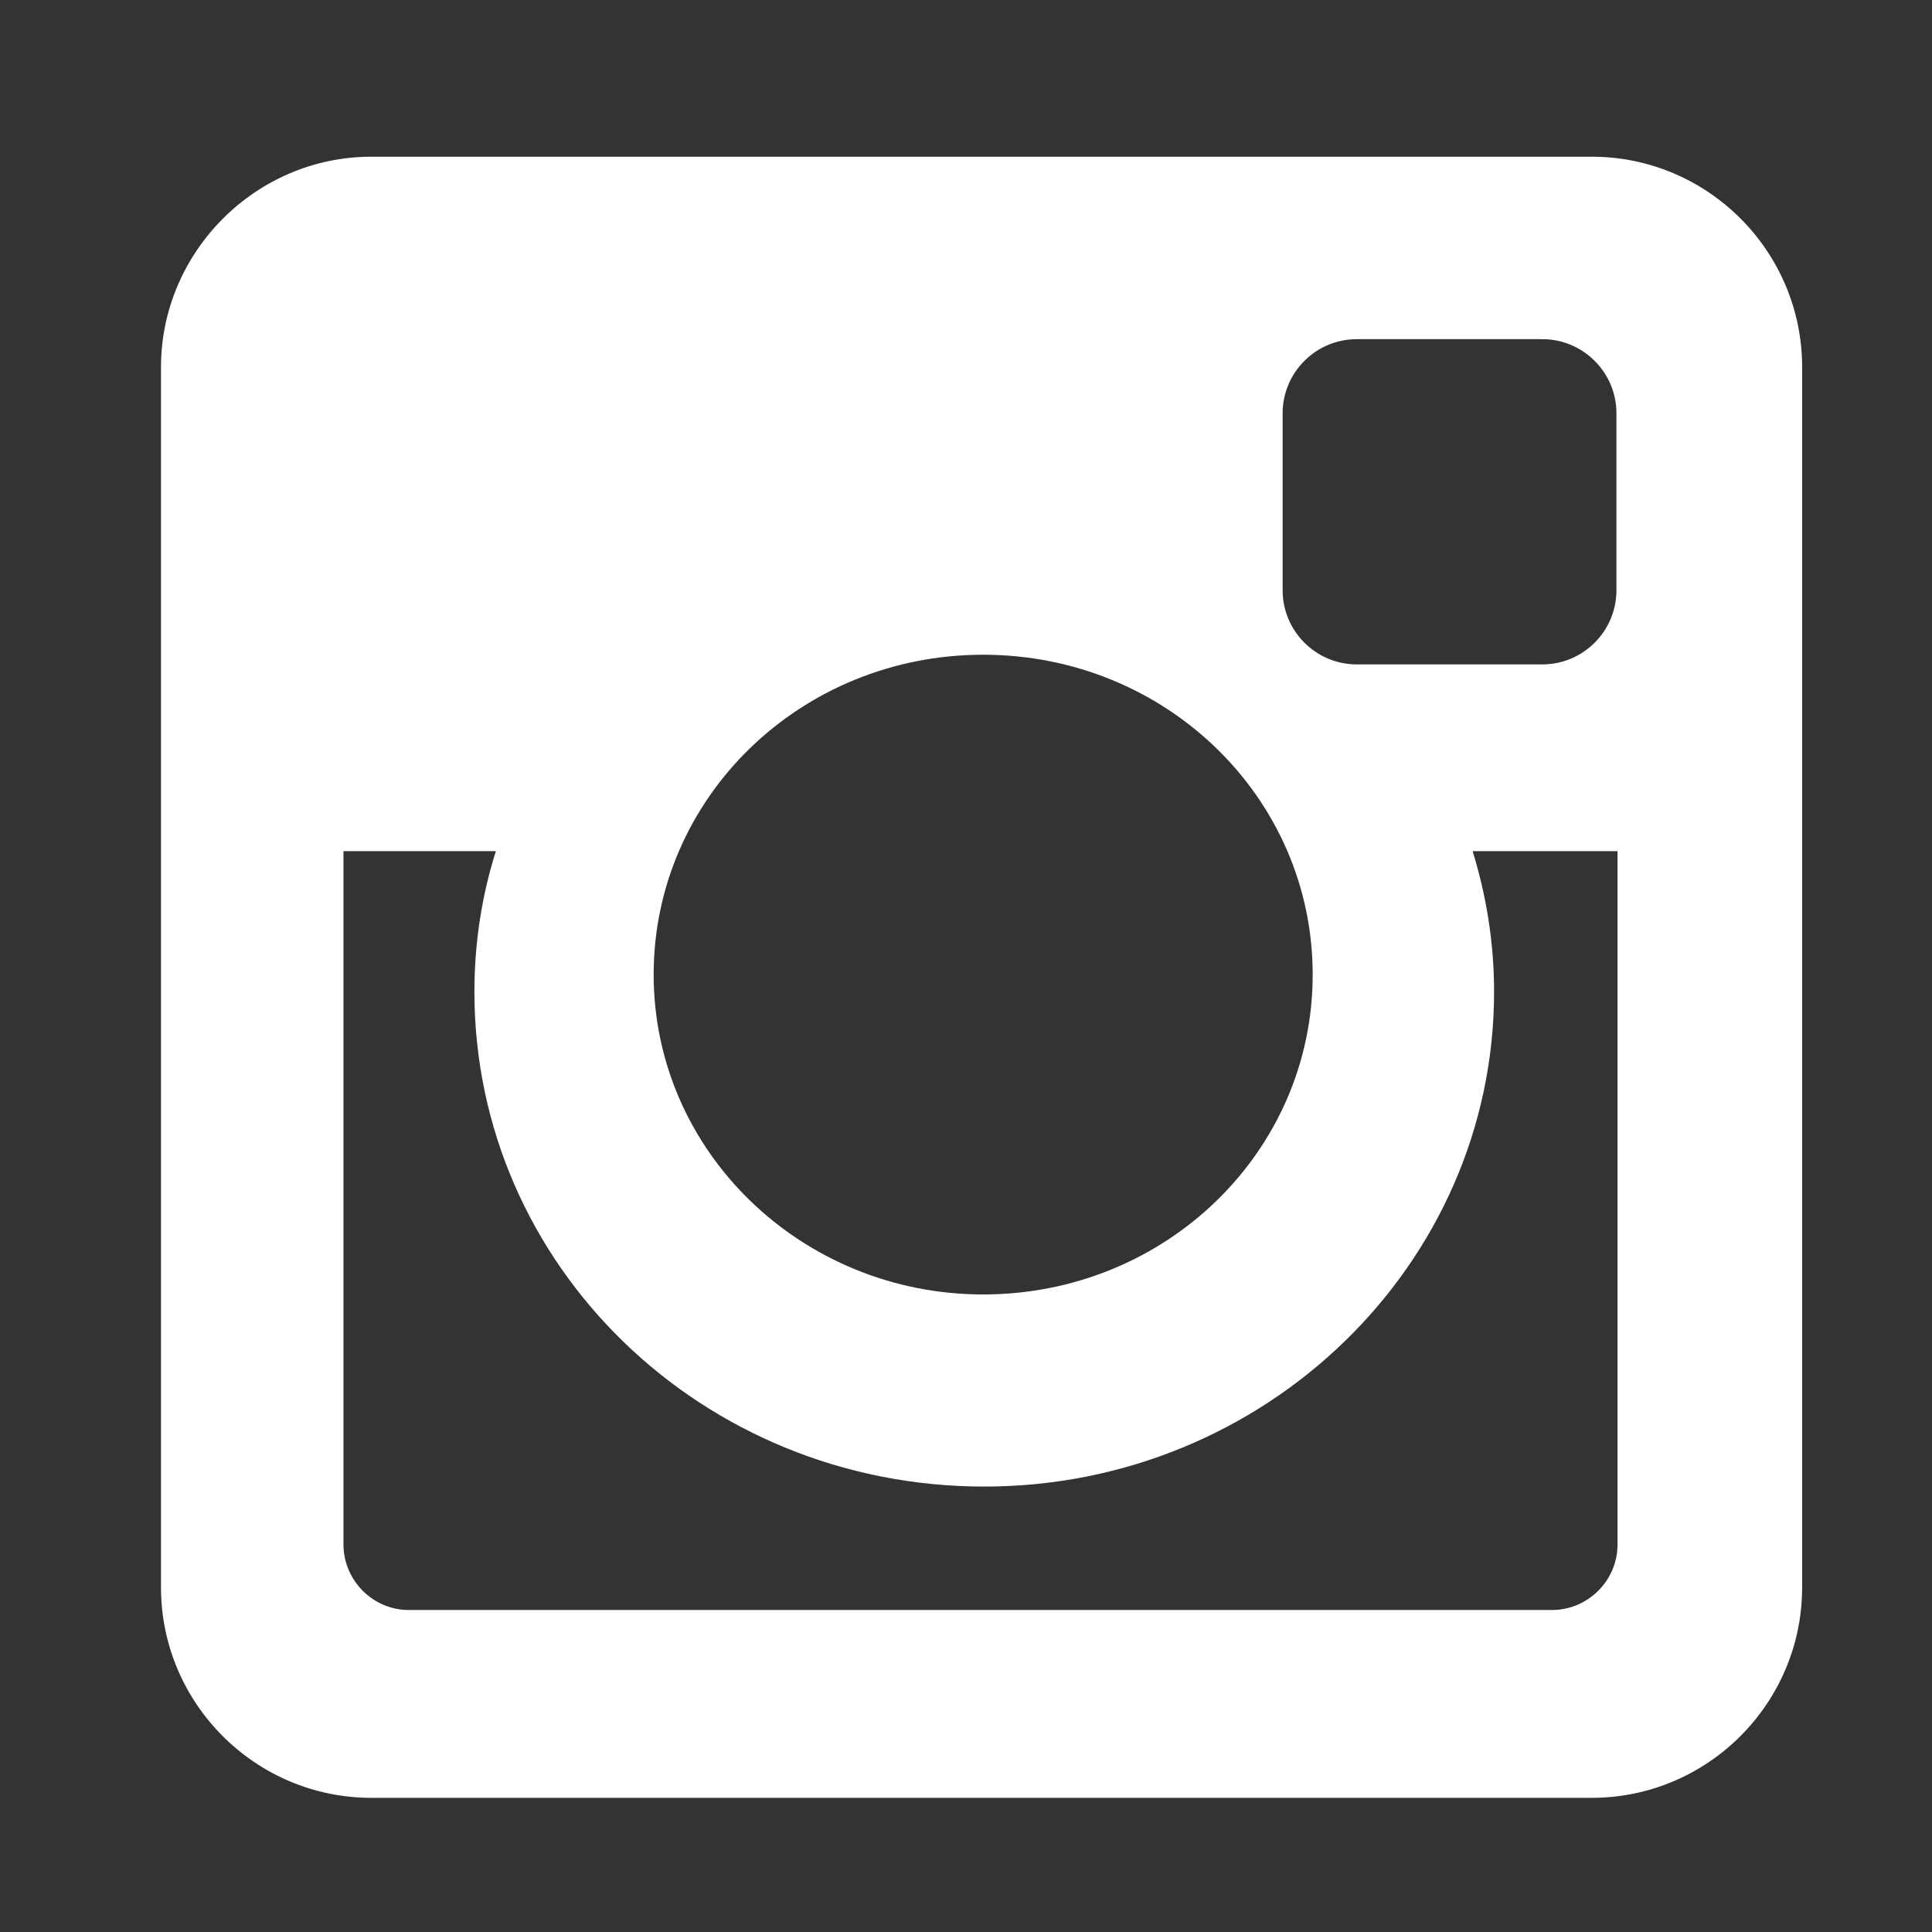<?xml version="1.0" encoding="utf-8"?>
<!-- Generator: Adobe Illustrator 21.1.0, SVG Export Plug-In . SVG Version: 6.00 Build 0)  -->
<svg version="1.1" xmlns="http://www.w3.org/2000/svg" xmlns:xlink="http://www.w3.org/1999/xlink" x="0px" y="0px"
	 viewBox="0 0 180 180" style="enable-background:new 0 0 180 180;" xml:space="preserve">
<rect x="0" y="0" width="180" height="180" fill="#333333" stroke="none"/>
<style type="text/css">
	.st0{display:none;}
	.st1{display:inline;stroke:#000000;stroke-miterlimit:10;}
	.st2{display:inline;fill:#FFFFFF;stroke:#FFFFFF;stroke-miterlimit:10;}
	.st3{display:inline;fill:#E5BB50;stroke:#E5BB50;stroke-miterlimit:10;}
	.st4{display:inline;}
	.st5{fill-rule:evenodd;clip-rule:evenodd;}
	.st6{fill-rule:evenodd;clip-rule:evenodd;fill:#FFFFFF;}
	.st7{fill-rule:evenodd;clip-rule:evenodd;fill:#E5BB50;}
	.st8{display:inline;fill:#FFFFFF;}
	.st9{display:inline;fill:#E5BB50;}
	.st10{fill:#FFFFFF;stroke:#FFFFFF;stroke-width:2.054;stroke-linecap:round;stroke-linejoin:round;stroke-miterlimit:10;}
	.st11{stroke:#FFFFFF;stroke-width:2.054;stroke-linecap:round;stroke-linejoin:round;stroke-miterlimit:10;}
	.st12{display:inline;fill:#E7BC51;}
	.st13{fill:#FFFFFF;stroke:#E7BC51;stroke-width:2.054;stroke-linecap:round;stroke-linejoin:round;stroke-miterlimit:10;}
	.st14{stroke:#E7BC51;stroke-width:2.054;stroke-linecap:round;stroke-linejoin:round;stroke-miterlimit:10;}
</style>
<g id="search-blk" class="st0">
	<path class="st1" d="M152.1,112.2c23.4-23.4,23.4-61.4,0-84.9s-61.4-23.4-84.9,0c-19.8,19.8-22.9,50-9.2,73
		c0.3,1.1,2.2,7.6-1.5,11.3l-32.8,29.9l14.1,14.1l29.9-32.8c3.8-3.8,11.4-1.4,11.4-1.4l0,0C102.2,135.1,132.4,132,152.1,112.2z
		 M76.4,103.1C58,84.7,58,54.9,76.4,36.5c18.4-18.4,48.2-18.4,66.6,0c18.4,18.4,18.4,48.2,0,66.6C124.6,121.5,94.8,121.5,76.4,103.1
		z"/>
	<path class="st1" d="M30.4,164.8l-8.7,9.5c-0.9,1-2.4,1-3.3,0.1L6.2,162.2c-0.9-0.9-0.9-2.4,0.1-3.3l9.5-8.7c1-0.9,2.5-0.9,3.5,0.1
		l11,11C31.2,162.3,31.2,163.9,30.4,164.8z"/>
</g>
<g id="search-white" class="st0">
	<path class="st2" d="M152.1,112.2c23.4-23.4,23.4-61.4,0-84.9s-61.4-23.4-84.9,0c-19.8,19.8-22.9,50-9.2,73
		c0.3,1.1,2.2,7.6-1.5,11.3l-32.8,29.9l14.1,14.1l29.9-32.8c3.8-3.8,11.4-1.4,11.4-1.4l0,0C102.2,135.1,132.4,132,152.1,112.2z
		 M76.4,103.1C58,84.7,58,54.9,76.4,36.5c18.4-18.4,48.2-18.4,66.6,0c18.4,18.4,18.4,48.2,0,66.6C124.6,121.5,94.8,121.5,76.4,103.1
		z"/>
	<path class="st2" d="M30.4,164.8l-8.7,9.5c-0.9,1-2.4,1-3.3,0.1L6.2,162.2c-0.9-0.9-0.9-2.4,0.1-3.3l9.5-8.7c1-0.9,2.5-0.9,3.5,0.1
		l11,11C31.2,162.3,31.2,163.9,30.4,164.8z"/>
</g>
<g id="search-gold" class="st0">
	<path class="st3" d="M152.1,112.2c23.4-23.4,23.4-61.4,0-84.9s-61.4-23.4-84.9,0c-19.8,19.8-22.9,50-9.2,73
		c0.3,1.1,2.2,7.6-1.5,11.3l-32.8,29.9l14.1,14.1l29.9-32.8c3.8-3.8,11.4-1.4,11.4-1.4l0,0C102.2,135.1,132.4,132,152.1,112.2z
		 M76.4,103.1C58,84.7,58,54.9,76.4,36.5c18.4-18.4,48.2-18.4,66.6,0c18.4,18.4,18.4,48.2,0,66.6C124.6,121.5,94.8,121.5,76.4,103.1
		z"/>
	<path class="st3" d="M30.4,164.8l-8.7,9.5c-0.9,1-2.4,1-3.3,0.1L6.2,162.2c-0.9-0.9-0.9-2.4,0.1-3.3l9.5-8.7c1-0.9,2.5-0.9,3.5,0.1
		l11,11C31.2,162.3,31.2,163.9,30.4,164.8z"/>
</g>
<g id="home-blk" class="st0">
	<g class="st4">
		<path class="st5" d="M172.4,74.9L158,66.6c-0.8-0.9-2.3-4.6-2.3-10.7V20.4c0-4.6,0.1-10.7-4.9-10.7h-23.2c-5,0-4.5,5.4-4.5,10V37
			c0,5.4-4.4,7-7.3,4.6L97,30.2c-4.4-2.1-11.5-2.1-15.9,0l-72,44.2c-3.6,2.4-3.6,5.4-1.5,9.2c2.1,3.7,4.8,7.3,10.1,3.9
			c0,0,0,5.2,0,8.4v60.4c0,6.3,2.2,11.9,7.5,11.9h133.3c5.1,0,5.4-5.6,5.4-11.9V97.6c0-3.3-0.1-5.9-0.1-9.9l1.2,0.7
			c2.3,1.5,6.7-3.7,8.2-6.8C174.5,79.5,173.3,75.5,172.4,74.9z"/>
	</g>
</g>
<g id="home-white" class="st0">
	<g class="st4">
		<path class="st6" d="M172.4,74.9L158,66.6c-0.8-0.9-2.3-4.6-2.3-10.7V20.4c0-4.6,0.1-10.7-4.9-10.7h-23.2c-5,0-4.5,5.4-4.5,10V37
			c0,5.4-4.4,7-7.3,4.6L97,30.2c-4.4-2.1-11.5-2.1-15.9,0l-72,44.2c-3.6,2.4-3.6,5.4-1.5,9.2c2.1,3.7,4.8,7.3,10.1,3.9
			c0,0,0,5.2,0,8.4v60.4c0,6.3,2.2,11.9,7.5,11.9h133.3c5.1,0,5.4-5.6,5.4-11.9V97.6c0-3.3-0.1-5.9-0.1-9.9l1.2,0.7
			c2.3,1.5,6.7-3.7,8.2-6.8C174.5,79.5,173.3,75.5,172.4,74.9z"/>
	</g>
</g>
<g id="home-gold" class="st0">
	<g class="st4">
		<path class="st7" d="M172.4,74.9L158,66.6c-0.8-0.9-2.3-4.6-2.3-10.7V20.4c0-4.6,0.1-10.7-4.9-10.7h-23.2c-5,0-4.5,5.4-4.5,10V37
			c0,5.4-4.4,7-7.3,4.6L97,30.2c-4.4-2.1-11.5-2.1-15.9,0l-72,44.2c-3.6,2.4-3.6,5.4-1.5,9.2c2.1,3.7,4.8,7.3,10.1,3.9
			c0,0,0,5.2,0,8.4v60.4c0,6.3,2.2,11.9,7.5,11.9h133.3c5.1,0,5.4-5.6,5.4-11.9V97.6c0-3.3-0.1-5.9-0.1-9.9l1.2,0.7
			c2.3,1.5,6.7-3.7,8.2-6.8C174.5,79.5,173.3,75.5,172.4,74.9z"/>
	</g>
</g>
<g id="campuses-blk" class="st0">
	<path class="st4" d="M94.9,10.3C60.7,10.3,33,38,33,72.1c0,53.9,61.8,96.3,61.8,96.3s61.8-42.4,61.8-96.3
		C156.7,38,129,10.3,94.9,10.3z M94.9,104.7c-18,0-32.6-14.6-32.6-32.6c0-18,14.6-32.6,32.6-32.6s32.6,14.6,32.6,32.6
		C127.5,90.1,112.9,104.7,94.9,104.7z"/>
</g>
<g id="campuses-white" class="st0">
	<path class="st8" d="M94.9,10.3C60.7,10.3,33,38,33,72.1c0,53.9,61.8,96.3,61.8,96.3s61.8-42.4,61.8-96.3
		C156.7,38,129,10.3,94.9,10.3z M94.9,104.7c-18,0-32.6-14.6-32.6-32.6c0-18,14.6-32.6,32.6-32.6s32.6,14.6,32.6,32.6
		C127.5,90.1,112.9,104.7,94.9,104.7z"/>
</g>
<g id="campuses-gold" class="st0">
	<path class="st9" d="M94.9,10.3C60.7,10.3,33,38,33,72.1c0,53.9,61.8,96.3,61.8,96.3s61.8-42.4,61.8-96.3
		C156.7,38,129,10.3,94.9,10.3z M94.9,104.7c-18,0-32.6-14.6-32.6-32.6c0-18,14.6-32.6,32.6-32.6s32.6,14.6,32.6,32.6
		C127.5,90.1,112.9,104.7,94.9,104.7z"/>
</g>
<g id="bobcat-white" class="st0">
	<path class="st8" d="M172,107.4c-8.6-7.8-19.1-9.3-25.3-9.4c0,0,0,0,0-0.1c0.3-0.4,0.7-1.1,1.1-2c6.7-1.5,14.1-0.7,22.4,2.3
		c1.5,0.6,2.1-0.3,2.2-0.5c0.1-0.1,0.2-0.4,0.1-0.8c0.1-0.5,0-1.2-1.2-1.8c0,0-0.1,0-0.1-0.1c-9-3.9-16.9-4.2-22.3-3.6
		c0.1-2.1-0.4-4.1-1.5-5.9c-1.8-2.9-3.7-5.5-5.2-7.6c-1-1.4-2.1-2.9-2.3-3.4c0-1,0.1-4.1-0.3-8l0-0.3c-0.2-2.6-0.5-5.5-1.9-7.9
		c5.7-5,7.7-17.1,8.1-20.6c0.1-0.6-0.2-1.3-0.8-1.6c-0.5-0.3-1.2-0.3-1.8,0c-0.2,0.1-0.4,0.2-0.6,0.3c2.9-10.5-0.2-18.2-1.3-20.4
		c-0.3-0.6-0.9-0.9-1.5-0.9c-0.6,0-1.2,0.4-1.5,1c-1.6,3.8-6,6.2-14.4,7.8c-8.9,1.7-14.2,10-15.9,12.9c-4.4-1.1-9.4,0-10.7,0.3
		c-13.9-2.9-24.2-2.2-28-1.7c-0.9,0.1-1.9,0.3-2.8,0.7c-1.5-1.8-5.7-6.2-12.6-8.6c-1.1-0.4-2.2-0.7-3.3-1.1
		c-7.5-2.4-16.1-5.1-19.8-14.8c-0.2-0.6-0.7-1-1.4-1.1c-0.6-0.1-1.2,0.2-1.6,0.7c-1.9,2.5-7.6,11.7-5.5,27.3
		c-0.7-0.2-1.5-0.5-2.3-0.7c-0.6-0.2-1.2-0.1-1.6,0.3c-0.5,0.4-0.7,0.9-0.6,1.5C18.3,43,20.1,55,28.4,64.6
		c-2.9,3.8-13.8,18.9-14.2,36.1c0,0.7,0.4,1.3,1.1,1.6c0.7,0.2,1.4,0,1.8-0.6c1-1.4,3.9-4.7,7.5-7.7c-0.5,2.2-1.1,5.4-1.6,9.1
		c-2.8,1-5.5,2-8.2,3.1c-0.7,0.3-2,0.8-1.7,1.9c0,0.2,0,0.4,0.1,0.7c0.5,1.3,1.8,0.8,2.7,0.5c2.3-0.8,4.5-1.6,6.8-2.3
		c-0.2,2.5-0.3,5-0.3,7.4c-4.5,2-9,4.2-13.5,6.4c-0.5,0.3-1.7,0.8-1.5,1.9c0,0.2,0,0.5,0.1,0.8c0.6,1.2,1.9,0.7,2.6,0.4
		c3.9-1.8,8.1-3.6,12.3-5.4c0.1,2.9,0.4,5.8,0.9,8.5c-2.7,1.7-5.5,3.4-8.1,5.3c-0.5,0.3-1.7,1-1.2,2.1c0,0.2,0.1,0.4,0.2,0.6
		c0.7,1.2,1.9,0.5,2.6,0.2c1.1-0.6,2.3-1.3,3.5-2c1.3-0.7,2.5-1.4,3.9-2.2c0.8,3.6,2,7.1,3.4,10.3c0.3,0.6,0.8,0.9,1.4,1
		c0.6,0,1.2-0.3,1.5-0.9c0.9-1.7,5-9.4,9.4-12.9c0.5,2.2,1.6,5.8,4,10.1c3.5,6.2,10.5,14.8,23.9,21.2c0.5,0.2,1.1,0.2,1.6-0.1
		c0.5-0.3,0.7-0.8,0.7-1.4c0-2.2,0-4.9,0.4-7c3.7,4.4,12.9,14.6,22.7,17.1c0.1,0,0.3,0,0.4,0c0.4,0,0.9-0.2,1.2-0.5
		c0.4-0.4,0.5-1.1,0.3-1.6c-0.2-0.5-0.5-1.7-0.5-3.2c1.6,0.4,4.1,0.9,7,1c3.5,0.1,6-0.3,7.6-0.6c-0.2,0.7-0.4,1.5-0.9,2.5
		c-0.3,0.6-0.1,1.3,0.3,1.8c0.5,0.5,1.2,0.6,1.8,0.3c2.9-1.5,12.9-7.4,17.7-22.1c0,0,0,0,0-0.1c0.1-0.2,1.1-4.2,1.6-8.3
		c0.5,0.4,1.2,0.8,1.9,1.1c0.6,0.2,1.2,0.1,1.6-0.3c0.4-0.4,0.6-1,0.5-1.6c-0.3-1.2-0.7-4.2,1.7-7c4.3-5,6.8-9.6,8.2-15
		c0.8-2.9,0.8-5,0.7-6c0.2-0.3,0.6-0.9,0.9-1.6c13.7,1.7,21.2,9.1,23.8,12.3c0,0.1,0.1,0.1,0.1,0.1l0,0c0.8,0.7,1.4,0.8,2,0.2
		c0.1-0.1,0.5-0.5,0.4-1.1c0.1-0.3,0.1-0.8-0.3-1.3c0-0.1-0.1-0.1-0.2-0.2c-6.8-9.7-16.8-13.2-24.5-14.3c0-0.3,0.1-0.5,0.1-0.8
		c5.2,0,14.2,1.1,23.6,7.7c1.3,1,2.1,0.1,2.2-0.1c0.2-0.2,0.4-0.6,0.3-1C172.8,108.6,172.7,108,172,107.4z"/>
	<path class="st4" d="M145.2,97.6c0,0,4.4-5.7,0.9-11.4c-3.6-5.9-7.8-10.8-7.7-11.6c0-0.5,0.1-3.8-0.2-8c-0.3-2.9-0.5-6.2-2.4-8.6
		l0.9-0.7c5.5-4.7,7.3-16.7,7.7-19.8c0-0.3-0.3-0.4-0.5-0.3c-1.4,0.9-3.3,1.1-3.3,1.1c3.9-11.3,0.6-19.5-0.5-21.8
		c-0.1-0.2-0.4-0.2-0.5,0c-2,5-7.9,7.2-15.3,8.6c-10.1,1.9-15.5,13.1-15.5,13.1c-4.8-1.7-11.4,0.1-11.4,0.1
		c-13.9-2.9-24.2-2.2-27.9-1.8c-0.9,0.1-1.8,0.3-2.7,0.7l-0.7,0.3c0,0-4.2-6-12.6-8.9c-8.3-2.8-19.4-4.8-23.9-16.6
		c-0.1-0.3-0.5-0.3-0.7-0.1c-1.7,2.3-7.8,11.9-5,28.3c0,0-2.2-0.5-4.4-1.3c-0.3-0.1-0.5,0.1-0.5,0.4c0.3,2.9,2,15.5,10.8,25.2
		c0,0-14.2,17-14.6,36.1c0,0.3,0.3,0.4,0.5,0.2c1.5-2.1,6.1-7,10.8-10.3c0,0-8.4,27.4,1.7,50.2c0.1,0.2,0.4,0.2,0.5,0
		c1.2-2.3,6.3-11.7,11.5-14.6c0,0,2.2,20.3,27.5,32.3c0.2,0.1,0.4-0.1,0.4-0.3c0-1.6-0.1-7.2,1.1-9.8c0,0,11.6,15.6,23.6,18.7
		c0.2,0.1,0.4-0.2,0.3-0.4c-0.3-0.9-0.9-2.9-0.5-5.4c0,0,3.7,1.3,8.2,1.4c6.2,0.2,9.1-1.2,9.1-1.2s0.1,2-1.2,4.9
		c-0.1,0.2,0.1,0.5,0.4,0.4c2.7-1.3,12.3-7,17.1-21.3c0,0,2.1-7.8,1.8-12.6c0,0,0.5,3.4,3.5,4.6c0.2,0.1,0.4-0.1,0.4-0.3
		c-0.3-1.3-0.9-4.9,2-8.2c4.4-5.2,6.7-9.7,7.9-14.5c1-3.8,0.6-6,0.6-6S146.2,104.5,145.2,97.6z M132.1,53.4c-0.1,0.2-0.3,0.2-0.4,0
		c-0.9-1.3-1.3-1.9-2.6-2.9c-0.1-0.1-0.1-0.2,0-0.2c2.9-2,6.1-7.9,7.2-10c0.1-0.1,0.3-0.1,0.2,0.1C135.5,46,132.8,51.9,132.1,53.4z
		 M31.1,41.9c5.1,5.4,10.9,9.9,12.3,10.9c0.1,0.1,0.1,0.3,0,0.4c-2.4,1.2-4.5,2.6-5.1,3.1c-0.1,0.1-0.2,0.1-0.3,0
		c-4.1-4.1-6.5-11.4-7.3-14.1C30.5,41.8,30.8,41.7,31.1,41.9z M113.4,160.5c0,0,1.9-2.7,2.2-6.3c0,0-3.7,5-12.6,4.8
		c-7.9-0.2-11.4-1.2-15.1-6.4c0,0-0.7,3.9,1.9,7.8c0,0-7-3.4-8.4-11.9c-1.2-7.5-1.3-14.1,0.3-24.1c1.5-9.2-0.7-11.8-0.7-11.8
		s4.3-0.1,4.2,12.2c-0.1,12.3,1.9,20.2,9.4,22.4c1.4,0.4,10.8,2.3,15.5,2.1c2.7-0.1,5-0.8,6.3-1.1c2-0.5,3.4-1.5,4.2-2.3
		c0.3-0.3,0.8,0,0.7,0.4C120.8,149.4,119.1,156.6,113.4,160.5z M143.2,94.3c0,0-1.3-2.1-3.4-3c-0.3-0.1-0.6,0.3-0.4,0.5
		c1.7,1.6,4.6,5.2,2.8,10.3c-2.1,6.2-4.8,6.9-7.9,7.5c-3.5,0.7-6.3-0.4-8.4-3.5c0,0-3,6.4-17.3,6.4s-19-3.8-20.7-9.1
		c-1.8-5.7,2.3-10.7,4.2-12.5c0.2-0.2,0-0.6-0.3-0.5c-2.1,0.6-6.4,2.7-9.7,9.6c0,0-7.3,1.5-12.9,7.9c-5,5.8-6.8,10.7-7.5,15.5
		c0,0.2,0.2,0.2,0.3,0.1c1.3-1.7,6.1-7.5,12.1-10.1c0,0-9.6,10-9,38.1c0,0-21.8-9.4-20.7-33.4c0,0-8,2-14.5,11.8
		c0,0-7.4-23.6,6-50.4c0,0-8,3.1-15.3,10.8c0,0,5.2-15,9.7-21.3c4.4-6.3,14.7-16.2,28.7-16.9c0,0-3.5-12.2-15.9-18.3
		c0,0-1.5,2.1-0.1,5.2c0,0-10-5.5-12.5-17.9c0,0,5.8,7.1,15.5,9.6c7.9,2.1,14.7,6,16.9,11.3c0,0,13.6-2.9,30.7-0.3
		c12.3,1.8,18.5,8.3,20.4,10.5c0.1,0.2,0.4,0,0.3-0.2c-2.2-6.3-9.9-10.3-9.9-10.3c4.8-1.2,10.1,1.6,12.1,2.9
		c0.2,0.1,0.4-0.1,0.2-0.3c-1.4-1.5-4.2-3.3-4.2-3.3c1.2-4.4,6.8-11.6,14.4-12.7c6.8-1,10.7-4.9,10.7-4.9c-0.9,9-5.1,13.2-5.1,13.2
		c0.1-1.6-0.5-3.4-0.9-4.4c-0.1-0.3-0.5-0.3-0.6,0c-0.5,1.4-1.7,3.6-5.3,6.8c-4.6,3.9-4.8,8.9-4.8,8.9c7.5,6,11.9,11.7,11.9,11.7
		s3.2,1,3,16.9c0,0,3.9,5,7.1,9.4C145,88.2,145.2,92.7,143.2,94.3z M127.2,125.3c-0.4,0.3-0.9,0.1-0.8-0.3c0.4-2.7,2.3-6.1,2-9.4
		c0-0.2-0.2-0.2-0.3-0.1l-2.6,1.9c-0.3,0.4-0.8,0.4-1.1,0l-1.2-1.4c-0.3-0.3-0.7-0.3-0.9,0.1l-1.6,2.4c-0.3,0.4-0.8,0.4-1.2,0.1
		l-1.6-1.8c-0.2-0.3-0.6-0.3-0.9,0l-2.1,2.2c-0.3,0.3-0.8,0.3-1.1,0l-2-2.3c-0.2-0.3-0.6-0.3-0.9,0l-2.5,2.3c-0.3,0.3-0.7,0.3-1,0
		l-2.5-2.2c-0.1-0.1-0.3-0.1-0.4,0c-2.6,2.1-3.5,6.2-3.8,8.1c-0.1,0.4-0.5,0.5-0.8,0.2c-3.7-4.8-2.3-10.9-2.3-10.9
		c17.9,3.5,28.1-3.3,28.1-3.3c3.2,3,8.2,1.7,8.2,1.7C132.7,119.5,128.6,124.1,127.2,125.3z M110.9,146.4c-4.7,0.1-10-1-13.2-1.4
		c-1.8-0.2-3.4-1.2-4.2-2.9l-1.9-3.9c0,0,3.2,2.6,4.9,2.9c1.7,0.3,3.5,0.3,3.5,0.3c1.8-1.6,2.9-5.7,3.3-7.5c0-0.2,0.4-0.2,0.4,0
		c1.1,4.9,1,7.5,1,7.5c7,0.9,11,0.1,11,0.1c1.6-1.4,3.2-5.6,3.9-7.1c0.1-0.2,0.4-0.1,0.4,0.1c0.4,6.5-1.8,10.3-1.8,10.3
		C116.8,145.4,113.3,146.3,110.9,146.4z"/>
	<path class="st4" d="M87,49c-2.8,0.4-8.7,0.6-14.9,6.8c-0.2,0.2-0.1,0.5,0.1,0.5c1.9,0.2,13.1,3.2,26.1,11.1
		c0.3,0.2,0.5-0.2,0.3-0.4c-2.8-2.5-8.8-7.3-17.7-11.3c0,0,1.2-2.9,6.3-6.1C87.4,49.4,87.3,49,87,49z"/>
	<path class="st4" d="M122.9,55c3.2,1.1,5.2,2.7,6.3,4.9c0.1,0.2,0,0.5-0.2,0.7c-4.4,2.6-7.2,6-7.2,6c-0.2,0.1-0.4,0-0.3-0.2
		c0.4-1.1,1.2-3.4,2.6-5.8c0.3-0.5,0.6-1.3,0.6-1.8c0-1,0-1-2.1-3.2C122.4,55.4,122.3,54.8,122.9,55z"/>
	<path class="st4" d="M72.8,52c-0.9,0.7-2.5,2-3.2,3.5c-0.1,0.2-0.3,0.3-0.6,0.2c-0.8-0.1-2.7-0.3-4-0.2c-0.5,0-0.7-0.4-0.5-0.8
		c0.5-1,1.3-2.3,2.5-2.8c1.3-0.5,3.9-0.6,5.5-0.5C73,51.4,73.2,51.7,72.8,52z"/>
	<path class="st4" d="M103.5,84.4l-4.3-8.2c0,0-9.6-5.7-20.1-9.4c-0.3-0.1-0.5-0.1-0.8,0c-1.9,0.8-10.3,4.6-15.3,10
		c-0.2,0.2,0,0.5,0.3,0.4c2.3-1.2,7.7-3.7,9.7-3.5c0,0-0.1,4.9,3,8.1c0,0-1.1,0.6-2.9,2.8c-0.2,0.2,0,0.4,0.3,0.4
		c3.2-1.4,14.9-6.2,22.1-5l7.4,5.1C103.3,85.2,103.7,84.8,103.5,84.4z M94.8,77.5c-1.9-0.1-6.3,0.1-15,2.6c0,0-2.4-1.1-2.9-5
		c-0.4-3,1.4-4.3,1.4-4.3s2.2,0.3,5.2,1c0.6,1.2,1.4,3.5,1.1,5.5c-0.1,0.7,0.9,1.2,1.4,0.8c0.8-0.8,1.8-2.1,2.4-4.7
		c2.2,0.9,4.5,2,6.6,3.5C95.2,77.1,95.1,77.5,94.8,77.5z"/>
	<path class="st4" d="M133.1,73.6c-0.5-1.2-2-4.3-5-6.1c0,0-3.4,2-5.9,4.4l-0.1,0c0,0,0,0,0.1,0.1c-0.6,0.6-1.2,1.2-1.6,1.8
		c0,0-1-5.8-8.8-11.8c-0.1-0.1-0.3,0.1-0.2,0.2c1.4,1.7,4.3,5.4,5.2,7.8c1.2,3.1,1.7,9.1,1.7,9.1s9,4.9,13.6,8.8
		c0.1,0.1,0.2,0,0.1-0.1c-1.9-2.7-4.8-4.9-7.1-6.5c0,0-0.2-1.9,7.4-0.8c0.2,0,0.3-0.2,0.1-0.3c-0.4-0.3-1.1-0.8-2-1.2
		c0,0,1-2.3,0.3-5.8c0,0,0.5,0,1.9,0.8C133,73.9,133.2,73.7,133.1,73.6z M129.4,78.8c0,0-3.4-0.8-6.1,0.4l-2.5-1.4
		c0,0,1.6-1.7,3.5-3.3c0.5,0.8,0.9,1.7,1.1,2.7c0.1,0.7,0.8,0.9,1.1,0.4c0.5-1,1-2.7,0.8-5.4c0.4-0.2,0.7-0.4,1.1-0.5
		c0,0,1.5,0.9,1.4,3.4C129.8,77.6,129.4,78.8,129.4,78.8z"/>
	<path class="st4" d="M133.9,92.3c-1.7-1.2-4.9-2.3-9-2.3c-4.4,0-10.6,0.3-15.6,3.8c-0.1,0.1-0.1,0.3,0.1,0.3
		c1.1,0.2,4.2,0.8,7.7,2.4c0.1,0.1,0.3-0.1,0.2-0.2c-0.1-0.3-0.1-0.6,0.1-0.8c0.4-0.9,2-0.9,3.6-0.2c1.5,0.8,2.4,2.1,2,3
		c-0.2,0.4-0.6,0.6-1.1,0.7c-0.1,0-0.2,0.2-0.1,0.3c0.9,0.6,1.7,1.4,2.5,2.2c0.4,0.4,1.1,0.5,1.6,0.2c1.8-1.2,5.8-3.9,8.2-6.8
		C134.8,94.1,134.7,92.9,133.9,92.3z"/>
	<path class="st4" d="M67.2,67c-1.4,0.8-3.6,2.2-4.9,4.3c-0.1,0.2-0.5,0.3-1,0.1c-1.6-0.6-4.7-1.6-6.5-1.9c-0.6-0.1-1.1-0.8-0.9-1.2
		c0.4-1.2,2.4-3.1,3.5-3.4c2-0.5,6.3,0.1,9.8,0.6C68.7,65.7,68,66.6,67.2,67z"/>
	<path class="st4" d="M55.8,78.6c-0.8,1.1-2.3,3.2-2.8,5.2c-0.1,0.3-0.3,0.4-0.6,0.4c-1,0-3.2,0.2-4.7,0.6C47.2,85,46.8,84.5,47,84
		c0.3-1.4,0.8-3.2,2.2-4.1c1.3-0.9,4.4-1.6,6.2-1.9C55.8,77.8,56.2,78.2,55.8,78.6z"/>
	<path class="st4" d="M55.9,117.7c0,1.6,0.4,4.7,1.5,7c0.1,0.3,0.1,0.6-0.2,0.9c-0.9,0.8-2.9,2.7-3.9,4.2c-0.4,0.5-1.1,0.4-1.4-0.2
		c-0.8-1.5-1.8-3.6-1.2-5.6c0.5-1.9,2.9-4.9,4.3-6.6C55.3,116.9,55.9,116.9,55.9,117.7z"/>
	<path class="st4" d="M43.8,81.6c-0.6,0.9-1.7,2.6-1.8,4c0,0.2-0.2,0.3-0.5,0.4c-0.9,0.3-3,0.9-4.3,1.5c-0.5,0.2-0.9,0-0.9-0.4
		c0.1-0.9,0.3-2.3,1.4-3.2c1.1-0.9,3.9-2,5.6-2.6C43.7,81.1,44,81.3,43.8,81.6z"/>
	<g class="st4">
		<g>
			<path class="st10" d="M15.2,107.9C68.5,86.4,100,95.1,100,95.1c0.5,0.1,0.8,0.6,0.8,1.1c0,0.5-0.5,0.8-0.9,0.7
				c-27.2-6.9-64,4-84.6,11.2C13.8,108.6,14,108.3,15.2,107.9z"/>
			<g>
				<path d="M102.8,95.7c0.1,0.3,0.2,0.9-0.1,1.4c0,0.1,0,0.1,0.1,0.1c0.3,0.1,1.1,0.2,1.5,0.4c0.1,0.1,0.4,0,0.4-0.1
					c0.1-0.3,0.3-0.8,0.1-1.1c-0.3-0.3-1.2-0.6-1.7-0.8C102.9,95.5,102.7,95.6,102.8,95.7z"/>
				<path d="M15.1,107.4C68.5,86,100,94.6,100,94.6c0.5,0.1,0.8,0.6,0.8,1.1c0,0.5-0.5,0.8-0.9,0.7c-27.2-6.9-64,4-84.6,11.2
					C13.8,108.1,14,107.9,15.1,107.4z"/>
			</g>
		</g>
		<g>
			<path class="st10" d="M9.2,122.5c54.3-27.9,88-22.5,88-22.5c0.6,0,1.1,0.4,1,1c-0.1,0.5-0.6,0.9-1.2,0.9
				c-28-3.5-66.7,11-87.7,20.8C8.2,123.2,8.3,123,9.2,122.5z"/>
			<path d="M100.5,100.2c0.1,0.3,0.2,0.8,0,1.4c0,0.1,0,0.1,0.2,0.1c0.4,0,1.3,0.1,1.7,0.2c0.1,0,0.4-0.1,0.4-0.2
				c0.1-0.3,0.3-0.7,0-0.9c-0.3-0.2-1.2-0.5-1.9-0.7C100.6,100.1,100.4,100.1,100.5,100.2z"/>
			<path d="M9.2,122.1c54.3-27.9,88-22.5,88-22.5c0.6,0,1.1,0.4,1,1c-0.1,0.5-0.6,0.9-1.2,0.9c-28-3.5-66.7,11-87.7,20.8
				C8.2,122.7,8.3,122.5,9.2,122.1z"/>
		</g>
		<g>
			<path class="st11" d="M15.7,133.9c46.7-31.8,84.6-27.8,84.6-27.8c0.6,0,1.1,0.4,1,1c0,0.6-0.6,1-1.2,1
				c-37.9-1.9-65.7,15.4-84.4,25.9C14.7,134.6,14.8,134.4,15.7,133.9z"/>
			<path d="M15.6,133.4c46.7-31.8,84.6-27.8,84.6-27.8c0.6,0,1.1,0.4,1,1c0,0.6-0.6,1-1.2,1c-37.9-1.9-65.7,15.4-84.4,25.9
				C14.6,134.1,14.7,133.9,15.6,133.4z"/>
			<path d="M103.5,106.3c0.1,0.3,0.2,0.8,0,1.4c0,0.1,0,0.1,0.1,0.1c0.4,0,1.2,0,1.7,0.1c0.2,0,0.4-0.1,0.5-0.2
				c0.2-0.4,0.4-0.9,0-1.1c-0.3-0.2-1.4-0.4-2.1-0.4C103.6,106.1,103.4,106.2,103.5,106.3z"/>
		</g>
	</g>
	<g class="st4">
		<path d="M170,118.1c-11.1-15.9-31.7-14.1-31.7-14.1c-0.2,0-0.6,0.1-0.6,0.6c0,0.4,0.3,0.5,0.6,0.5c15.5-0.3,26.3,6.5,31.7,13
			C170.4,118.6,170.3,118.5,170,118.1z"/>
		<path d="M136.8,104.3c0,0.2-0.1,0.6,0.1,1c0,0.1,0,0.1-0.1,0.1c-0.2,0-0.7,0-1.1,0.1c-0.1,0.1-0.3-0.1-0.3-0.2
			c0-0.4-0.1-0.8,0.2-1c0.2-0.1,0.8-0.2,1.1-0.2C136.7,104.2,136.8,104.2,136.8,104.3z"/>
		<g>
			<path d="M171,108.3c-12.6-11.6-29.7-8.7-30.4-8.6c-0.3,0.1-0.7,0.3-0.6,0.9c0,0.5,0.6,0.7,0.8,0.6c7.9-1.5,19.2-0.4,30.1,7.3
				C171.4,108.9,171.4,108.6,171,108.3z"/>
			<path d="M138.9,100.1c0,0.2,0,0.7,0.1,1.1c0,0.1,0,0.1-0.1,0.1c-0.2,0-0.7,0.1-1.2,0.3c-0.2,0.1-0.4-0.1-0.4-0.2
				c-0.1-0.4-0.2-0.9,0.1-1.1c0.3-0.2,0.9-0.3,1.2-0.3C138.8,100,138.9,100,138.9,100.1z"/>
		</g>
		<path d="M170.6,96.3c-17.3-7.5-30.2-1.5-30.7-1.2c-0.2,0.1-0.5,0.5-0.4,1.1c0.1,0.6,0.5,0.6,0.7,0.5c7.6-3.7,17.1-4.9,30.4-0.1
			C171.1,96.8,171.2,96.6,170.6,96.3z"/>
		<path d="M138.5,96c0,0.2,0.1,0.8,0.3,1.2c0,0.1,0,0.1,0,0.1c-0.2,0.1-0.6,0.3-0.9,0.6c-0.1,0.1-0.3,0-0.4-0.1
			c-0.2-0.4-0.4-0.8-0.2-1.1c0.2-0.3,0.8-0.7,1-0.8C138.4,95.9,138.5,95.9,138.5,96z"/>
	</g>
</g>
<g id="bobcat-gold" class="st0">
	<path class="st12" d="M439.9,4336.3c-3.2-3-7.2-3.5-9.6-3.6c0,0,0,0,0,0c0.1-0.2,0.3-0.4,0.4-0.7c2.5-0.6,5.3-0.3,8.5,0.9
		c0.6,0.2,0.8-0.1,0.8-0.2c0,0,0.1-0.2,0-0.3c0-0.2,0-0.5-0.4-0.7c0,0,0,0,0,0c-3.4-1.5-6.4-1.6-8.4-1.4c0-0.8-0.2-1.6-0.6-2.2
		c-0.7-1.1-1.4-2.1-2-2.9c-0.4-0.5-0.8-1.1-0.9-1.3c0-0.4,0-1.5-0.1-3l0-0.1c-0.1-1-0.2-2.1-0.7-3c2.2-1.9,2.9-6.4,3.1-7.8
		c0-0.2-0.1-0.5-0.3-0.6c-0.2-0.1-0.5-0.1-0.7,0c-0.1,0-0.1,0.1-0.2,0.1c1.1-4-0.1-6.9-0.5-7.7c-0.1-0.2-0.3-0.3-0.6-0.3
		c-0.2,0-0.5,0.2-0.5,0.4c-0.6,1.4-2.3,2.4-5.4,2.9c-3.4,0.6-5.4,3.8-6,4.9c-1.6-0.4-3.5,0-4,0.1c-5.2-1.1-9.1-0.8-10.6-0.6
		c-0.4,0-0.7,0.1-1,0.3c-0.6-0.7-2.1-2.3-4.8-3.2c-0.4-0.1-0.8-0.3-1.3-0.4c-2.8-0.9-6.1-1.9-7.5-5.6c-0.1-0.2-0.3-0.4-0.5-0.4
		c-0.2,0-0.5,0.1-0.6,0.3c-0.7,1-2.9,4.4-2.1,10.3c-0.3-0.1-0.6-0.2-0.9-0.3c-0.2-0.1-0.4,0-0.6,0.1c-0.2,0.1-0.3,0.3-0.2,0.6
		c0.1,1.3,0.8,5.8,3.9,9.5c-1.1,1.4-5.2,7.1-5.4,13.6c0,0.3,0.2,0.5,0.4,0.6c0.3,0.1,0.5,0,0.7-0.2c0.4-0.5,1.5-1.8,2.8-2.9
		c-0.2,0.8-0.4,2-0.6,3.4c-1,0.4-2.1,0.8-3.1,1.2c-0.3,0.1-0.7,0.3-0.7,0.7c0,0.1,0,0.2,0,0.3c0.2,0.5,0.7,0.3,1,0.2
		c0.9-0.3,1.7-0.6,2.6-0.9c-0.1,0.9-0.1,1.9-0.1,2.8c-1.7,0.7-3.4,1.6-5.1,2.4c-0.2,0.1-0.6,0.3-0.5,0.7c0,0.1,0,0.2,0,0.3
		c0.2,0.5,0.7,0.2,1,0.1c1.5-0.7,3-1.4,4.6-2c0,1.1,0.2,2.2,0.3,3.2c-1,0.6-2.1,1.3-3.1,2c-0.2,0.1-0.6,0.4-0.5,0.8
		c0,0.1,0,0.2,0.1,0.2c0.3,0.4,0.7,0.2,1,0.1c0.4-0.2,0.9-0.5,1.3-0.7c0.5-0.3,1-0.5,1.5-0.8c0.3,1.4,0.7,2.7,1.3,3.9
		c0.1,0.2,0.3,0.4,0.5,0.4c0.2,0,0.4-0.1,0.6-0.3c0.3-0.6,1.9-3.5,3.5-4.9c0.2,0.8,0.6,2.2,1.5,3.8c1.3,2.3,3.9,5.6,9,8
		c0.2,0.1,0.4,0.1,0.6,0c0.2-0.1,0.3-0.3,0.3-0.5c0-0.8,0-1.8,0.2-2.6c1.4,1.7,4.9,5.5,8.5,6.4c0,0,0.1,0,0.1,0
		c0.2,0,0.3-0.1,0.4-0.2c0.2-0.2,0.2-0.4,0.1-0.6c-0.1-0.2-0.2-0.6-0.2-1.2c0.6,0.2,1.5,0.3,2.6,0.4c1.3,0,2.3-0.1,2.9-0.2
		c-0.1,0.3-0.2,0.6-0.3,1c-0.1,0.2-0.1,0.5,0.1,0.7c0.2,0.2,0.5,0.2,0.7,0.1c1.1-0.5,4.9-2.8,6.7-8.3c0,0,0,0,0,0
		c0-0.1,0.4-1.6,0.6-3.1c0.2,0.2,0.4,0.3,0.7,0.4c0.2,0.1,0.4,0,0.6-0.1c0.2-0.1,0.2-0.4,0.2-0.6c-0.1-0.4-0.3-1.6,0.6-2.6
		c1.6-1.9,2.6-3.6,3.1-5.6c0.3-1.1,0.3-1.9,0.3-2.2c0.1-0.1,0.2-0.3,0.4-0.6c5.2,0.6,8,3.4,9,4.6c0,0,0,0,0.1,0.1l0,0
		c0.3,0.3,0.5,0.3,0.8,0.1c0,0,0.2-0.2,0.2-0.4c0-0.1,0-0.3-0.1-0.5c0,0,0,0-0.1-0.1c-2.6-3.7-6.3-5-9.3-5.4c0-0.1,0-0.2,0-0.3
		c1.9,0,5.4,0.4,8.9,2.9c0.5,0.4,0.8,0,0.8,0c0.1-0.1,0.1-0.2,0.1-0.4C440.2,4336.8,440.1,4336.6,439.9,4336.3z"/>
	<path class="st4" d="M429.8,4332.6c0,0,1.7-2.2,0.3-4.3c-1.4-2.2-2.9-4.1-2.9-4.4c0-0.2,0.1-1.4-0.1-3c-0.1-1.1-0.2-2.3-0.9-3.3
		l0.3-0.3c2.1-1.8,2.8-6.3,2.9-7.5c0-0.1-0.1-0.2-0.2-0.1c-0.5,0.4-1.2,0.4-1.2,0.4c1.5-4.2,0.2-7.4-0.2-8.2c0-0.1-0.2-0.1-0.2,0
		c-0.8,1.9-3,2.7-5.8,3.2c-3.8,0.7-5.8,5-5.8,5c-1.8-0.6-4.3,0-4.3,0c-5.2-1.1-9.1-0.8-10.5-0.7c-0.3,0-0.7,0.1-1,0.3l-0.3,0.1
		c0,0-1.6-2.3-4.8-3.4c-3.1-1.1-7.3-1.8-9-6.3c0-0.1-0.2-0.1-0.2,0c-0.6,0.9-3,4.5-1.9,10.7c0,0-0.8-0.2-1.6-0.5
		c-0.1,0-0.2,0-0.2,0.1c0.1,1.1,0.7,5.9,4.1,9.5c0,0-5.3,6.4-5.5,13.6c0,0.1,0.1,0.1,0.2,0.1c0.6-0.8,2.3-2.6,4.1-3.9
		c0,0-3.2,10.3,0.6,18.9c0,0.1,0.1,0.1,0.2,0c0.5-0.9,2.4-4.4,4.3-5.5c0,0,0.8,7.7,10.4,12.2c0.1,0,0.2,0,0.2-0.1
		c0-0.6,0-2.7,0.4-3.7c0,0,4.4,5.9,8.9,7c0.1,0,0.1-0.1,0.1-0.1c-0.1-0.3-0.3-1.1-0.2-2c0,0,1.4,0.5,3.1,0.5
		c2.3,0.1,3.4-0.5,3.4-0.5s0.1,0.7-0.5,1.9c0,0.1,0.1,0.2,0.1,0.1c1-0.5,4.7-2.6,6.4-8c0,0,0.8-2.9,0.7-4.8c0,0,0.2,1.3,1.3,1.7
		c0.1,0,0.2,0,0.1-0.1c-0.1-0.5-0.3-1.8,0.7-3.1c1.7-1.9,2.5-3.6,3-5.5c0.4-1.4,0.2-2.3,0.2-2.3S430.1,4335.2,429.8,4332.6z
		 M424.8,4316c0,0.1-0.1,0.1-0.2,0c-0.3-0.5-0.5-0.7-1-1.1c0,0,0-0.1,0-0.1c1.1-0.8,2.3-3,2.7-3.8c0,0,0.1,0,0.1,0
		C426.1,4313.2,425.1,4315.4,424.8,4316z M386.7,4311.6c1.9,2,4.1,3.7,4.6,4.1c0.1,0,0,0.1,0,0.2c-0.9,0.4-1.7,1-1.9,1.2
		c0,0-0.1,0-0.1,0c-1.6-1.6-2.5-4.3-2.8-5.3C386.5,4311.6,386.6,4311.5,386.7,4311.6z M417.7,4356.4c0,0,0.7-1,0.8-2.4
		c0,0-1.4,1.9-4.8,1.8c-3-0.1-4.3-0.4-5.7-2.4c0,0-0.3,1.5,0.7,3c0,0-2.6-1.3-3.2-4.5c-0.5-2.8-0.5-5.3,0.1-9.1
		c0.6-3.5-0.3-4.4-0.3-4.4s1.6-0.1,1.6,4.6c-0.1,4.6,0.7,7.6,3.5,8.5c0.5,0.2,4.1,0.9,5.8,0.8c1,0,1.9-0.3,2.4-0.4
		c0.8-0.2,1.3-0.6,1.6-0.9c0.1-0.1,0.3,0,0.3,0.1C420.6,4352.2,419.9,4354.9,417.7,4356.4z M429,4331.4c0,0-0.5-0.8-1.3-1.1
		c-0.1-0.1-0.2,0.1-0.1,0.2c0.7,0.6,1.7,2,1.1,3.9c-0.8,2.3-1.8,2.6-3,2.8c-1.3,0.3-2.4-0.1-3.2-1.3c0,0-1.1,2.4-6.5,2.4
		c-5.4,0-7.2-1.4-7.8-3.4c-0.7-2.1,0.9-4,1.6-4.7c0.1-0.1,0-0.2-0.1-0.2c-0.8,0.2-2.4,1-3.7,3.6c0,0-2.8,0.6-4.9,3
		c-1.9,2.2-2.6,4-2.8,5.9c0,0.1,0.1,0.1,0.1,0c0.5-0.6,2.3-2.8,4.6-3.8c0,0-3.6,3.8-3.4,14.4c0,0-8.2-3.5-7.8-12.6
		c0,0-3,0.8-5.5,4.5c0,0-2.8-8.9,2.3-19c0,0-3,1.2-5.8,4.1c0,0,2-5.6,3.6-8c1.7-2.4,5.5-6.1,10.8-6.4c0,0-1.3-4.6-6-6.9
		c0,0-0.6,0.8,0,1.9c0,0-3.8-2.1-4.7-6.8c0,0,2.2,2.7,5.9,3.6c3,0.8,5.6,2.3,6.4,4.3c0,0,5.1-1.1,11.6-0.1c4.6,0.7,7,3.1,7.7,4
		c0,0.1,0.1,0,0.1-0.1c-0.8-2.4-3.7-3.9-3.7-3.9c1.8-0.5,3.8,0.6,4.6,1.1c0.1,0,0.1,0,0.1-0.1c-0.5-0.6-1.6-1.2-1.6-1.2
		c0.5-1.7,2.6-4.4,5.4-4.8c2.6-0.4,4-1.9,4-1.9c-0.3,3.4-1.9,5-1.9,5c0-0.6-0.2-1.3-0.3-1.7c0-0.1-0.2-0.1-0.2,0
		c-0.2,0.5-0.6,1.4-2,2.5c-1.7,1.5-1.8,3.4-1.8,3.4c2.8,2.2,4.5,4.4,4.5,4.4s1.2,0.4,1.1,6.4c0,0,1.5,1.9,2.7,3.5
		C429.7,4329.1,429.8,4330.8,429,4331.4z M422.9,4343.1c-0.1,0.1-0.3,0.1-0.3-0.1c0.2-1,0.8-2.3,0.8-3.5c0-0.1-0.1-0.1-0.1-0.1
		l-1,0.7c-0.1,0.1-0.3,0.1-0.4,0l-0.4-0.5c-0.1-0.1-0.3-0.1-0.4,0l-0.6,0.9c-0.1,0.2-0.3,0.2-0.4,0l-0.6-0.7c-0.1-0.1-0.2-0.1-0.3,0
		l-0.8,0.8c-0.1,0.1-0.3,0.1-0.4,0l-0.8-0.9c-0.1-0.1-0.2-0.1-0.3,0l-0.9,0.9c-0.1,0.1-0.3,0.1-0.4,0l-1-0.8c0,0-0.1,0-0.2,0
		c-1,0.8-1.3,2.3-1.4,3c0,0.1-0.2,0.2-0.3,0.1c-1.4-1.8-0.9-4.1-0.9-4.1c6.8,1.3,10.6-1.3,10.6-1.3c1.2,1.1,3.1,0.6,3.1,0.6
		C425.1,4340.9,423.5,4342.6,422.9,4343.1z M416.8,4351c-1.8,0.1-3.8-0.4-5-0.5c-0.7-0.1-1.3-0.5-1.6-1.1l-0.7-1.5
		c0,0,1.2,1,1.8,1.1c0.6,0.1,1.3,0.1,1.3,0.1c0.7-0.6,1.1-2.2,1.2-2.8c0-0.1,0.1-0.1,0.2,0c0.4,1.9,0.4,2.8,0.4,2.8
		c2.6,0.4,4.1,0,4.1,0c0.6-0.5,1.2-2.1,1.5-2.7c0-0.1,0.1-0.1,0.1,0c0.1,2.5-0.7,3.9-0.7,3.9C419.1,4350.7,417.7,4351,416.8,4351z"
		/>
	<path class="st4" d="M407.8,4314.3c-1,0.1-3.3,0.2-5.6,2.6c-0.1,0.1,0,0.2,0.1,0.2c0.7,0.1,4.9,1.2,9.8,4.2
		c0.1,0.1,0.2-0.1,0.1-0.2c-1.1-1-3.3-2.8-6.7-4.3c0,0,0.5-1.1,2.4-2.3C408,4314.5,407.9,4314.3,407.8,4314.3z"/>
	<path class="st4" d="M421.3,4316.6c1.2,0.4,1.9,1,2.4,1.8c0,0.1,0,0.2-0.1,0.3c-1.6,1-2.7,2.3-2.7,2.3c-0.1,0.1-0.2,0-0.1-0.1
		c0.1-0.4,0.5-1.3,1-2.2c0.1-0.2,0.2-0.5,0.2-0.7c0-0.4,0-0.4-0.8-1.2C421.1,4316.7,421.1,4316.5,421.3,4316.6z"/>
	<path class="st4" d="M402.4,4315.5c-0.3,0.3-0.9,0.8-1.2,1.3c0,0.1-0.1,0.1-0.2,0.1c-0.3,0-1-0.1-1.5-0.1c-0.2,0-0.3-0.1-0.2-0.3
		c0.2-0.4,0.5-0.9,1-1c0.5-0.2,1.5-0.2,2.1-0.2C402.5,4315.2,402.6,4315.3,402.4,4315.5z"/>
	<path class="st4" d="M414,4327.7l-1.6-3.1c0,0-3.6-2.1-7.6-3.6c-0.1,0-0.2,0-0.3,0c-0.7,0.3-3.9,1.7-5.8,3.8
		c-0.1,0.1,0,0.2,0.1,0.1c0.9-0.4,2.9-1.4,3.7-1.3c0,0,0,1.9,1.1,3.1c0,0-0.4,0.2-1.1,1c-0.1,0.1,0,0.2,0.1,0.1
		c1.2-0.5,5.6-2.3,8.3-1.9l2.8,1.9C413.9,4328,414.1,4327.8,414,4327.7z M410.7,4325.1c-0.7,0-2.4,0-5.6,1c0,0-0.9-0.4-1.1-1.9
		c-0.1-1.1,0.5-1.6,0.5-1.6s0.8,0.1,2,0.4c0.2,0.5,0.5,1.3,0.4,2.1c0,0.3,0.3,0.4,0.5,0.3c0.3-0.3,0.7-0.8,0.9-1.8
		c0.8,0.3,1.7,0.8,2.5,1.3C410.9,4324.9,410.8,4325.1,410.7,4325.1z"/>
	<path class="st4" d="M425.2,4323.6c-0.2-0.4-0.7-1.6-1.9-2.3c0,0-1.3,0.7-2.2,1.6l0,0c0,0,0,0,0,0c-0.2,0.2-0.4,0.4-0.6,0.7
		c0,0-0.4-2.2-3.3-4.4c0,0-0.1,0-0.1,0.1c0.5,0.6,1.6,2.1,2,2.9c0.5,1.2,0.6,3.4,0.6,3.4s3.4,1.9,5.1,3.3c0,0,0.1,0,0.1-0.1
		c-0.7-1-1.8-1.8-2.7-2.4c0,0-0.1-0.7,2.8-0.3c0.1,0,0.1-0.1,0-0.1c-0.2-0.1-0.4-0.3-0.8-0.5c0,0,0.4-0.9,0.1-2.2c0,0,0.2,0,0.7,0.3
		C425.2,4323.7,425.2,4323.6,425.2,4323.6z M423.8,4325.5c0,0-1.3-0.3-2.3,0.2l-0.9-0.5c0,0,0.6-0.6,1.3-1.3c0.2,0.3,0.3,0.6,0.4,1
		c0,0.3,0.3,0.4,0.4,0.1c0.2-0.4,0.4-1,0.3-2c0.1-0.1,0.3-0.2,0.4-0.2c0,0,0.6,0.3,0.5,1.3C423.9,4325.1,423.8,4325.5,423.8,4325.5z
		"/>
	<path class="st4" d="M425.5,4330.6c-0.6-0.5-1.8-0.9-3.4-0.9c-1.7,0-4,0.1-5.9,1.4c0,0,0,0.1,0,0.1c0.4,0.1,1.6,0.3,2.9,0.9
		c0,0,0.1,0,0.1-0.1c0-0.1,0-0.2,0-0.3c0.2-0.3,0.8-0.4,1.4-0.1c0.6,0.3,0.9,0.8,0.8,1.1c-0.1,0.1-0.2,0.2-0.4,0.3
		c-0.1,0-0.1,0.1,0,0.1c0.3,0.2,0.6,0.5,0.9,0.8c0.2,0.2,0.4,0.2,0.6,0.1c0.7-0.4,2.2-1.5,3.1-2.6
		C425.8,4331.3,425.8,4330.9,425.5,4330.6z"/>
	<path class="st4" d="M400.3,4321.1c-0.5,0.3-1.3,0.8-1.9,1.6c0,0.1-0.2,0.1-0.4,0c-0.6-0.2-1.8-0.6-2.4-0.7c-0.2,0-0.4-0.3-0.4-0.5
		c0.2-0.4,0.9-1.2,1.3-1.3c0.7-0.2,2.4,0.1,3.7,0.2C400.9,4320.6,400.6,4320.9,400.3,4321.1z"/>
	<path class="st4" d="M396,4325.5c-0.3,0.4-0.9,1.2-1,1.9c0,0.1-0.1,0.2-0.2,0.2c-0.4,0-1.2,0.1-1.8,0.2c-0.2,0.1-0.3-0.1-0.3-0.3
		c0.1-0.5,0.3-1.2,0.8-1.6c0.5-0.3,1.7-0.6,2.3-0.7C396,4325.2,396.2,4325.3,396,4325.5z"/>
	<path class="st4" d="M396.1,4340.2c0,0.6,0.1,1.8,0.5,2.6c0.1,0.1,0,0.2-0.1,0.3c-0.3,0.3-1.1,1-1.5,1.6c-0.1,0.2-0.4,0.1-0.5-0.1
		c-0.3-0.6-0.7-1.4-0.5-2.1c0.2-0.7,1.1-1.9,1.6-2.5C395.8,4339.9,396.1,4339.9,396.1,4340.2z"/>
	<path class="st4" d="M391.5,4326.6c-0.2,0.3-0.6,1-0.7,1.5c0,0.1-0.1,0.1-0.2,0.2c-0.4,0.1-1.1,0.3-1.6,0.6c-0.2,0.1-0.3,0-0.3-0.1
		c0-0.4,0.1-0.9,0.5-1.2c0.4-0.3,1.5-0.8,2.1-1C391.4,4326.4,391.6,4326.5,391.5,4326.6z"/>
	<g class="st4">
		<g>
			<path class="st13" d="M380.7,4336.5c20.1-8.1,32-4.8,32-4.8c0.2,0,0.3,0.2,0.3,0.4c0,0.2-0.2,0.3-0.4,0.3
				C402.4,4329.8,388.5,4333.9,380.7,4336.5C380.2,4336.8,380.3,4336.7,380.7,4336.5z"/>
			<g>
				<path d="M413.7,4331.9c0,0.1,0.1,0.3,0,0.5c0,0,0,0,0,0.1c0.1,0,0.4,0.1,0.5,0.2c0.1,0,0.1,0,0.2-0.1c0.1-0.1,0.1-0.3,0-0.4
					c-0.1-0.1-0.4-0.2-0.6-0.3C413.8,4331.9,413.7,4331.9,413.7,4331.9z"/>
				<path d="M380.7,4336.3c20.1-8.1,32-4.8,32-4.8c0.2,0,0.3,0.2,0.3,0.4c0,0.2-0.2,0.3-0.4,0.3
					C402.4,4329.6,388.5,4333.7,380.7,4336.3C380.2,4336.6,380.3,4336.5,380.7,4336.3z"/>
			</g>
		</g>
		<g>
			<path class="st13" d="M378.5,4342c20.5-10.5,33.2-8.5,33.2-8.5c0.2,0,0.4,0.2,0.4,0.4c0,0.2-0.2,0.3-0.5,0.3
				C401,4332.9,386.4,4338.4,378.5,4342C378.1,4342.3,378.1,4342.2,378.5,4342z"/>
			<path d="M412.9,4333.6c0,0.1,0.1,0.3,0,0.5c0,0,0,0,0.1,0c0.2,0,0.5,0,0.6,0.1c0.1,0,0.1,0,0.2-0.1c0-0.1,0.1-0.3,0-0.4
				c-0.1-0.1-0.5-0.2-0.7-0.2C412.9,4333.6,412.9,4333.6,412.9,4333.6z"/>
			<path d="M378.4,4341.9c20.5-10.5,33.2-8.5,33.2-8.5c0.2,0,0.4,0.2,0.4,0.4c0,0.2-0.2,0.3-0.5,0.3
				C401,4332.7,386.4,4338.2,378.4,4341.9C378.1,4342.1,378.1,4342,378.4,4341.9z"/>
		</g>
		<g>
			<path class="st14" d="M380.9,4346.3c17.6-12,31.9-10.5,31.9-10.5c0.2,0,0.4,0.2,0.4,0.4c0,0.2-0.2,0.4-0.4,0.4
				C398.5,4335.9,388,4342.4,380.9,4346.3C380.5,4346.6,380.6,4346.5,380.9,4346.3z"/>
			<path d="M380.9,4346.1c17.6-12,31.9-10.5,31.9-10.5c0.2,0,0.4,0.2,0.4,0.4c0,0.2-0.2,0.4-0.4,0.4
				C398.5,4335.7,388,4342.2,380.9,4346.1C380.5,4346.4,380.5,4346.3,380.9,4346.1z"/>
			<path d="M414,4335.9c0,0.1,0.1,0.3,0,0.5c0,0,0,0,0.1,0c0.1,0,0.5,0,0.6,0c0.1,0,0.2,0,0.2-0.1c0.1-0.1,0.1-0.3,0-0.4
				c-0.1-0.1-0.5-0.1-0.8-0.2C414.1,4335.9,414,4335.9,414,4335.9z"/>
		</g>
	</g>
	<g class="st4">
		<path d="M439.1,4340.4c-4.2-6-12-5.3-12-5.3c-0.1,0-0.2,0-0.2,0.2c0,0.2,0.1,0.2,0.2,0.2C433,4335.4,437.1,4338,439.1,4340.4
			C439.3,4340.6,439.2,4340.5,439.1,4340.4z"/>
		<path d="M426.6,4335.2c0,0.1,0,0.2,0,0.4c0,0,0,0,0,0c-0.1,0-0.2,0-0.4,0.1c-0.1,0-0.1,0-0.1-0.1c0-0.1,0-0.3,0.1-0.4
			C426.2,4335.1,426.4,4335.1,426.6,4335.2C426.6,4335.1,426.6,4335.1,426.6,4335.2z"/>
		<g>
			<path d="M439.5,4336.7c-4.8-4.4-11.2-3.3-11.5-3.2c-0.1,0-0.3,0.1-0.2,0.3c0,0.2,0.2,0.3,0.3,0.2
				C431.1,4333.5,435.4,4333.9,439.5,4336.7C439.6,4336.9,439.6,4336.8,439.5,4336.7z"/>
			<path d="M427.4,4333.6c0,0.1,0,0.3,0.1,0.4c0,0,0,0,0,0c-0.1,0-0.3,0-0.5,0.1c-0.1,0-0.1,0-0.2-0.1c0-0.2-0.1-0.3,0.1-0.4
				C426.9,4333.6,427.2,4333.6,427.4,4333.6C427.3,4333.5,427.4,4333.6,427.4,4333.6z"/>
		</g>
		<path d="M439.3,4332.1c-6.5-2.8-11.4-0.6-11.6-0.4c-0.1,0.1-0.2,0.2-0.1,0.4c0,0.2,0.2,0.2,0.3,0.2c2.9-1.4,6.5-1.9,11.5,0
			C439.5,4332.3,439.6,4332.3,439.3,4332.1z"/>
		<path d="M427.2,4332c0,0.1,0,0.3,0.1,0.4c0,0,0,0,0,0.1c-0.1,0-0.2,0.1-0.3,0.2c0,0-0.1,0-0.1,0c-0.1-0.1-0.1-0.3-0.1-0.4
			C426.9,4332.2,427.1,4332.1,427.2,4332C427.2,4332,427.2,4332,427.2,4332z"/>
	</g>
	<path class="st12" d="M172,107.4c-8.6-7.8-19.1-9.3-25.3-9.4c0,0,0,0,0-0.1c0.3-0.4,0.7-1.1,1.1-2c6.7-1.5,14.1-0.7,22.4,2.3
		c1.5,0.6,2.1-0.3,2.2-0.5c0.1-0.1,0.2-0.4,0.1-0.8c0.1-0.5,0-1.2-1.2-1.8c0,0-0.1,0-0.1-0.1c-9-3.9-16.9-4.2-22.3-3.6
		c0.1-2.1-0.4-4.1-1.5-5.9c-1.8-2.9-3.7-5.5-5.2-7.6c-1-1.4-2.1-2.9-2.3-3.4c0-1,0.1-4.1-0.3-8l0-0.3c-0.2-2.6-0.5-5.5-1.9-7.9
		c5.7-5,7.7-17.1,8.1-20.6c0.1-0.6-0.2-1.3-0.8-1.6c-0.5-0.3-1.2-0.3-1.8,0c-0.2,0.1-0.4,0.2-0.6,0.3c2.9-10.5-0.2-18.2-1.3-20.4
		c-0.3-0.6-0.9-0.9-1.5-0.9c-0.6,0-1.2,0.4-1.5,1c-1.6,3.8-6,6.2-14.4,7.8c-8.9,1.7-14.2,10-15.9,12.9c-4.4-1.1-9.4,0-10.7,0.3
		c-13.9-2.9-24.2-2.2-28-1.7c-0.9,0.1-1.9,0.3-2.8,0.7c-1.5-1.8-5.7-6.2-12.6-8.6c-1.1-0.4-2.2-0.7-3.3-1.1
		c-7.5-2.4-16.1-5.1-19.8-14.8c-0.2-0.6-0.7-1-1.4-1.1c-0.6-0.1-1.2,0.2-1.6,0.7c-1.9,2.5-7.6,11.7-5.5,27.3
		c-0.7-0.2-1.5-0.5-2.3-0.7c-0.6-0.2-1.2-0.1-1.6,0.3c-0.5,0.4-0.7,0.9-0.6,1.5C18.3,43,20.1,55,28.4,64.6
		c-2.9,3.8-13.8,18.9-14.2,36.1c0,0.7,0.4,1.3,1.1,1.6c0.7,0.2,1.4,0,1.8-0.6c1-1.4,3.9-4.7,7.5-7.7c-0.5,2.2-1.1,5.4-1.6,9.1
		c-2.8,1-5.5,2-8.2,3.1c-0.7,0.3-2,0.8-1.7,1.9c0,0.2,0,0.4,0.1,0.7c0.5,1.3,1.8,0.8,2.7,0.5c2.3-0.8,4.5-1.6,6.8-2.3
		c-0.2,2.5-0.3,5-0.3,7.4c-4.5,2-9,4.2-13.5,6.4c-0.5,0.3-1.7,0.8-1.5,1.9c0,0.2,0,0.5,0.1,0.8c0.6,1.2,1.9,0.7,2.6,0.4
		c3.9-1.8,8.1-3.6,12.3-5.4c0.1,2.9,0.4,5.8,0.9,8.5c-2.7,1.7-5.5,3.4-8.1,5.3c-0.5,0.3-1.7,1-1.2,2.1c0,0.2,0.1,0.4,0.2,0.6
		c0.7,1.2,1.9,0.5,2.6,0.2c1.1-0.6,2.3-1.3,3.5-2c1.3-0.7,2.5-1.4,3.9-2.2c0.8,3.6,2,7.1,3.4,10.3c0.3,0.6,0.8,0.9,1.4,1
		c0.6,0,1.2-0.3,1.5-0.9c0.9-1.7,5-9.4,9.4-12.9c0.5,2.2,1.6,5.8,4,10.1c3.5,6.2,10.5,14.8,23.9,21.2c0.5,0.2,1.1,0.2,1.6-0.1
		c0.5-0.3,0.7-0.8,0.7-1.4c0-2.2,0-4.9,0.4-7c3.7,4.4,12.9,14.6,22.7,17.1c0.1,0,0.3,0,0.4,0c0.4,0,0.9-0.2,1.2-0.5
		c0.4-0.4,0.5-1.1,0.3-1.6c-0.2-0.5-0.5-1.7-0.5-3.2c1.6,0.4,4.1,0.9,7,1c3.5,0.1,6-0.3,7.6-0.6c-0.2,0.7-0.4,1.5-0.9,2.5
		c-0.3,0.6-0.1,1.3,0.3,1.8c0.5,0.5,1.2,0.6,1.8,0.3c2.9-1.5,12.9-7.4,17.7-22.1c0,0,0,0,0-0.1c0.1-0.2,1.1-4.2,1.6-8.3
		c0.5,0.4,1.2,0.8,1.9,1.1c0.6,0.2,1.2,0.1,1.6-0.3c0.4-0.4,0.6-1,0.5-1.6c-0.3-1.2-0.7-4.2,1.7-7c4.3-5,6.8-9.6,8.2-15
		c0.8-2.9,0.8-5,0.7-6c0.2-0.3,0.6-0.9,0.9-1.6c13.7,1.7,21.2,9.1,23.8,12.3c0,0.1,0.1,0.1,0.1,0.1l0,0c0.8,0.7,1.4,0.8,2,0.2
		c0.1-0.1,0.5-0.5,0.4-1.1c0.1-0.3,0.1-0.8-0.3-1.3c0-0.1-0.1-0.1-0.2-0.2c-6.8-9.7-16.8-13.2-24.5-14.3c0-0.3,0.1-0.5,0.1-0.8
		c5.2,0,14.2,1.1,23.6,7.7c1.3,1,2.1,0.1,2.2-0.1c0.2-0.2,0.4-0.6,0.3-1C172.8,108.6,172.7,108,172,107.4z"/>
	<path class="st4" d="M145.2,97.6c0,0,4.4-5.7,0.9-11.4c-3.6-5.9-7.8-10.8-7.7-11.6c0-0.5,0.1-3.8-0.2-8c-0.3-2.9-0.5-6.2-2.4-8.6
		l0.9-0.7c5.5-4.7,7.3-16.7,7.7-19.8c0-0.3-0.3-0.4-0.5-0.3c-1.4,0.9-3.3,1.1-3.3,1.1c3.9-11.3,0.6-19.5-0.5-21.8
		c-0.1-0.2-0.4-0.2-0.5,0c-2,5-7.9,7.2-15.3,8.6c-10.1,1.9-15.5,13.1-15.5,13.1c-4.8-1.7-11.4,0.1-11.4,0.1
		c-13.9-2.9-24.2-2.2-27.9-1.8c-0.9,0.1-1.8,0.3-2.7,0.7l-0.7,0.3c0,0-4.2-6-12.6-8.9c-8.3-2.8-19.4-4.8-23.9-16.6
		c-0.1-0.3-0.5-0.3-0.7-0.1c-1.7,2.3-7.8,11.9-5,28.3c0,0-2.2-0.5-4.4-1.3c-0.3-0.1-0.5,0.1-0.5,0.4c0.3,2.9,2,15.5,10.8,25.2
		c0,0-14.2,17-14.6,36.1c0,0.3,0.3,0.4,0.5,0.2c1.5-2.1,6.1-7,10.8-10.3c0,0-8.4,27.4,1.7,50.2c0.1,0.2,0.4,0.2,0.5,0
		c1.2-2.3,6.3-11.7,11.5-14.6c0,0,2.2,20.3,27.5,32.3c0.2,0.1,0.4-0.1,0.4-0.3c0-1.6-0.1-7.2,1.1-9.8c0,0,11.6,15.6,23.6,18.7
		c0.2,0.1,0.4-0.2,0.3-0.4c-0.3-0.9-0.9-2.9-0.5-5.4c0,0,3.7,1.3,8.2,1.4c6.2,0.2,9.1-1.2,9.1-1.2s0.1,2-1.2,4.9
		c-0.1,0.2,0.1,0.5,0.4,0.4c2.7-1.3,12.3-7,17.1-21.3c0,0,2.1-7.8,1.8-12.6c0,0,0.5,3.4,3.5,4.6c0.2,0.1,0.4-0.1,0.4-0.3
		c-0.3-1.3-0.9-4.9,2-8.2c4.4-5.2,6.7-9.7,7.9-14.5c1-3.8,0.6-6,0.6-6S146.2,104.5,145.2,97.6z M132.1,53.4c-0.1,0.2-0.3,0.2-0.4,0
		c-0.9-1.3-1.3-1.9-2.6-2.9c-0.1-0.1-0.1-0.2,0-0.2c2.9-2,6.1-7.9,7.2-10c0.1-0.1,0.3-0.1,0.2,0.1C135.5,46,132.8,51.9,132.1,53.4z
		 M31.1,41.9c5.1,5.4,10.9,9.9,12.3,10.9c0.1,0.1,0.1,0.3,0,0.4c-2.4,1.2-4.5,2.6-5.1,3.1c-0.1,0.1-0.2,0.1-0.3,0
		c-4.1-4.1-6.5-11.4-7.3-14.1C30.5,41.8,30.8,41.7,31.1,41.9z M113.4,160.5c0,0,1.9-2.7,2.2-6.3c0,0-3.7,5-12.6,4.8
		c-7.9-0.2-11.4-1.2-15.1-6.4c0,0-0.7,3.9,1.9,7.8c0,0-7-3.4-8.4-11.9c-1.2-7.5-1.3-14.1,0.3-24.1c1.5-9.2-0.7-11.8-0.7-11.8
		s4.3-0.1,4.2,12.2c-0.1,12.3,1.9,20.2,9.4,22.4c1.4,0.4,10.8,2.3,15.5,2.1c2.7-0.1,5-0.8,6.3-1.1c2-0.5,3.4-1.5,4.2-2.3
		c0.3-0.3,0.8,0,0.7,0.4C120.8,149.4,119.1,156.6,113.4,160.5z M143.2,94.3c0,0-1.3-2.1-3.4-3c-0.3-0.1-0.6,0.3-0.4,0.5
		c1.7,1.6,4.6,5.2,2.8,10.3c-2.1,6.2-4.8,6.9-7.9,7.5c-3.5,0.7-6.3-0.4-8.4-3.5c0,0-3,6.4-17.3,6.4s-19-3.8-20.7-9.1
		c-1.8-5.7,2.3-10.7,4.2-12.5c0.2-0.2,0-0.6-0.3-0.5c-2.1,0.6-6.4,2.7-9.7,9.6c0,0-7.3,1.5-12.9,7.9c-5,5.8-6.8,10.7-7.5,15.5
		c0,0.2,0.2,0.2,0.3,0.1c1.3-1.7,6.1-7.5,12.1-10.1c0,0-9.6,10-9,38.1c0,0-21.8-9.4-20.7-33.4c0,0-8,2-14.5,11.8
		c0,0-7.4-23.6,6-50.4c0,0-8,3.1-15.3,10.8c0,0,5.2-15,9.7-21.3c4.4-6.3,14.7-16.2,28.7-16.9c0,0-3.5-12.2-15.9-18.3
		c0,0-1.5,2.1-0.1,5.2c0,0-10-5.5-12.5-17.9c0,0,5.8,7.1,15.5,9.6c7.9,2.1,14.7,6,16.9,11.3c0,0,13.6-2.9,30.7-0.3
		c12.3,1.8,18.5,8.3,20.4,10.5c0.1,0.2,0.4,0,0.3-0.2c-2.2-6.3-9.9-10.3-9.9-10.3c4.8-1.2,10.1,1.6,12.1,2.9
		c0.2,0.1,0.4-0.1,0.2-0.3c-1.4-1.5-4.2-3.3-4.2-3.3c1.2-4.4,6.8-11.6,14.4-12.7c6.8-1,10.7-4.9,10.7-4.9c-0.9,9-5.1,13.2-5.1,13.2
		c0.1-1.6-0.5-3.4-0.9-4.4c-0.1-0.3-0.5-0.3-0.6,0c-0.5,1.4-1.7,3.6-5.3,6.8c-4.6,3.9-4.8,8.9-4.8,8.9c7.5,6,11.9,11.7,11.9,11.7
		s3.2,1,3,16.9c0,0,3.9,5,7.1,9.4C145,88.2,145.2,92.7,143.2,94.3z M127.2,125.3c-0.4,0.3-0.9,0.1-0.8-0.3c0.4-2.7,2.3-6.1,2-9.4
		c0-0.2-0.2-0.2-0.3-0.1l-2.6,1.9c-0.3,0.4-0.8,0.4-1.1,0l-1.2-1.4c-0.3-0.3-0.7-0.3-0.9,0.1l-1.6,2.4c-0.3,0.4-0.8,0.4-1.2,0.1
		l-1.6-1.8c-0.2-0.3-0.6-0.3-0.9,0l-2.1,2.2c-0.3,0.3-0.8,0.3-1.1,0l-2-2.3c-0.2-0.3-0.6-0.3-0.9,0l-2.5,2.3c-0.3,0.3-0.7,0.3-1,0
		l-2.5-2.2c-0.1-0.1-0.3-0.1-0.4,0c-2.6,2.1-3.5,6.2-3.8,8.1c-0.1,0.4-0.5,0.5-0.8,0.2c-3.7-4.8-2.3-10.9-2.3-10.9
		c17.9,3.5,28.1-3.3,28.1-3.3c3.2,3,8.2,1.7,8.2,1.7C132.7,119.5,128.6,124.1,127.2,125.3z M110.9,146.4c-4.7,0.1-10-1-13.2-1.4
		c-1.8-0.2-3.4-1.2-4.2-2.9l-1.9-3.9c0,0,3.2,2.6,4.9,2.9c1.7,0.3,3.5,0.3,3.5,0.3c1.8-1.6,2.9-5.7,3.3-7.5c0-0.2,0.4-0.2,0.4,0
		c1.1,4.9,1,7.5,1,7.5c7,0.9,11,0.1,11,0.1c1.6-1.4,3.2-5.6,3.9-7.1c0.1-0.2,0.4-0.1,0.4,0.1c0.4,6.5-1.8,10.3-1.8,10.3
		C116.8,145.4,113.3,146.3,110.9,146.4z"/>
	<path class="st4" d="M87,49c-2.8,0.4-8.7,0.6-14.9,6.8c-0.2,0.2-0.1,0.5,0.1,0.5c1.9,0.2,13.1,3.2,26.1,11.1
		c0.3,0.2,0.5-0.2,0.3-0.4c-2.8-2.5-8.8-7.3-17.7-11.3c0,0,1.2-2.9,6.3-6.1C87.4,49.4,87.3,49,87,49z"/>
	<path class="st4" d="M122.9,55c3.2,1.1,5.2,2.7,6.3,4.9c0.1,0.2,0,0.5-0.2,0.7c-4.4,2.6-7.2,6-7.2,6c-0.2,0.1-0.4,0-0.3-0.2
		c0.4-1.1,1.2-3.4,2.6-5.8c0.3-0.5,0.6-1.3,0.6-1.8c0-1,0-1-2.1-3.2C122.4,55.4,122.3,54.8,122.9,55z"/>
	<path class="st4" d="M72.8,52c-0.9,0.7-2.5,2-3.2,3.5c-0.1,0.2-0.3,0.3-0.6,0.2c-0.8-0.1-2.7-0.3-4-0.2c-0.5,0-0.7-0.4-0.5-0.8
		c0.5-1,1.3-2.3,2.5-2.8c1.3-0.5,3.9-0.6,5.5-0.5C73,51.4,73.2,51.7,72.8,52z"/>
	<path class="st4" d="M103.5,84.4l-4.3-8.2c0,0-9.6-5.7-20.1-9.4c-0.3-0.1-0.5-0.1-0.8,0c-1.9,0.8-10.3,4.6-15.3,10
		c-0.2,0.2,0,0.5,0.3,0.4c2.3-1.2,7.7-3.7,9.7-3.5c0,0-0.1,4.9,3,8.1c0,0-1.1,0.6-2.9,2.8c-0.2,0.2,0,0.4,0.3,0.4
		c3.2-1.4,14.9-6.2,22.1-5l7.4,5.1C103.3,85.2,103.7,84.8,103.5,84.4z M94.8,77.5c-1.9-0.1-6.3,0.1-15,2.6c0,0-2.4-1.1-2.9-5
		c-0.4-3,1.4-4.3,1.4-4.3s2.2,0.3,5.2,1c0.6,1.2,1.4,3.5,1.1,5.5c-0.1,0.7,0.9,1.2,1.4,0.8c0.8-0.8,1.8-2.1,2.4-4.7
		c2.2,0.9,4.5,2,6.6,3.5C95.2,77.1,95.1,77.5,94.8,77.5z"/>
	<path class="st4" d="M133.1,73.6c-0.5-1.2-2-4.3-5-6.1c0,0-3.4,2-5.9,4.4l-0.1,0c0,0,0,0,0.1,0.1c-0.6,0.6-1.2,1.2-1.6,1.8
		c0,0-1-5.8-8.8-11.8c-0.1-0.1-0.3,0.1-0.2,0.2c1.4,1.7,4.3,5.4,5.2,7.8c1.2,3.1,1.7,9.1,1.7,9.1s9,4.9,13.6,8.8
		c0.1,0.1,0.2,0,0.1-0.1c-1.9-2.7-4.8-4.9-7.1-6.5c0,0-0.2-1.9,7.4-0.8c0.2,0,0.3-0.2,0.1-0.3c-0.4-0.3-1.1-0.8-2-1.2
		c0,0,1-2.3,0.3-5.8c0,0,0.5,0,1.9,0.8C133,73.9,133.2,73.7,133.1,73.6z M129.4,78.8c0,0-3.4-0.8-6.1,0.4l-2.5-1.4
		c0,0,1.6-1.7,3.5-3.3c0.5,0.8,0.9,1.7,1.1,2.7c0.1,0.7,0.8,0.9,1.1,0.4c0.5-1,1-2.7,0.8-5.4c0.4-0.2,0.7-0.4,1.1-0.5
		c0,0,1.5,0.9,1.4,3.4C129.8,77.6,129.4,78.8,129.4,78.8z"/>
	<path class="st4" d="M133.9,92.3c-1.7-1.2-4.9-2.3-9-2.3c-4.4,0-10.6,0.3-15.6,3.8c-0.1,0.1-0.1,0.3,0.1,0.3
		c1.1,0.2,4.2,0.8,7.7,2.4c0.1,0.1,0.3-0.1,0.2-0.2c-0.1-0.3-0.1-0.6,0.1-0.8c0.4-0.9,2-0.9,3.6-0.2c1.5,0.8,2.4,2.1,2,3
		c-0.2,0.4-0.6,0.6-1.1,0.7c-0.1,0-0.2,0.2-0.1,0.3c0.9,0.6,1.7,1.4,2.5,2.2c0.4,0.4,1.1,0.5,1.6,0.2c1.8-1.2,5.8-3.9,8.2-6.8
		C134.8,94.1,134.7,92.9,133.9,92.3z"/>
	<path class="st4" d="M67.2,67c-1.4,0.8-3.6,2.2-4.9,4.3c-0.1,0.2-0.5,0.3-1,0.1c-1.6-0.6-4.7-1.6-6.5-1.9c-0.6-0.1-1.1-0.8-0.9-1.2
		c0.4-1.2,2.4-3.1,3.5-3.4c2-0.5,6.3,0.1,9.8,0.6C68.7,65.7,68,66.6,67.2,67z"/>
	<path class="st4" d="M55.8,78.6c-0.8,1.1-2.3,3.2-2.8,5.2c-0.1,0.3-0.3,0.4-0.6,0.4c-1,0-3.2,0.2-4.7,0.6C47.2,85,46.8,84.5,47,84
		c0.3-1.4,0.8-3.2,2.2-4.1c1.3-0.9,4.4-1.6,6.2-1.9C55.8,77.8,56.2,78.2,55.8,78.6z"/>
	<path class="st4" d="M55.9,117.7c0,1.6,0.4,4.7,1.5,7c0.1,0.3,0.1,0.6-0.2,0.9c-0.9,0.8-2.9,2.7-3.9,4.2c-0.4,0.5-1.1,0.4-1.4-0.2
		c-0.8-1.5-1.8-3.6-1.2-5.6c0.5-1.9,2.9-4.9,4.3-6.6C55.3,116.9,55.9,116.9,55.9,117.7z"/>
	<path class="st4" d="M43.8,81.6c-0.6,0.9-1.7,2.6-1.8,4c0,0.2-0.2,0.3-0.5,0.4c-0.9,0.3-3,0.9-4.3,1.5c-0.5,0.2-0.9,0-0.9-0.4
		c0.1-0.9,0.3-2.3,1.4-3.2c1.1-0.9,3.9-2,5.6-2.6C43.7,81.1,44,81.3,43.8,81.6z"/>
	<g class="st4">
		<g>
			<path class="st13" d="M15.2,107.9C68.5,86.4,100,95.1,100,95.1c0.5,0.1,0.8,0.6,0.8,1.1c0,0.5-0.5,0.8-0.9,0.7
				c-27.2-6.9-64,4-84.6,11.2C13.8,108.6,14,108.3,15.2,107.9z"/>
			<g>
				<path d="M102.8,95.7c0.1,0.3,0.2,0.9-0.1,1.4c0,0.1,0,0.1,0.1,0.1c0.3,0.1,1.1,0.2,1.5,0.4c0.1,0.1,0.4,0,0.4-0.1
					c0.1-0.3,0.3-0.8,0.1-1.1c-0.3-0.3-1.2-0.6-1.7-0.8C102.9,95.5,102.7,95.6,102.8,95.7z"/>
				<path d="M15.1,107.4C68.5,86,100,94.6,100,94.6c0.5,0.1,0.8,0.6,0.8,1.1c0,0.5-0.5,0.8-0.9,0.7c-27.2-6.9-64,4-84.6,11.2
					C13.8,108.1,14,107.9,15.1,107.4z"/>
			</g>
		</g>
		<g>
			<path class="st13" d="M9.2,122.5c54.3-27.9,88-22.5,88-22.5c0.6,0,1.1,0.4,1,1c-0.1,0.5-0.6,0.9-1.2,0.9
				c-28-3.5-66.7,11-87.7,20.8C8.2,123.2,8.3,123,9.2,122.5z"/>
			<path d="M100.5,100.2c0.1,0.3,0.2,0.8,0,1.4c0,0.1,0,0.1,0.2,0.1c0.4,0,1.3,0.1,1.7,0.2c0.1,0,0.4-0.1,0.4-0.2
				c0.1-0.3,0.3-0.7,0-0.9c-0.3-0.2-1.2-0.5-1.9-0.7C100.6,100.1,100.4,100.1,100.5,100.2z"/>
			<path d="M9.2,122.1c54.3-27.9,88-22.5,88-22.5c0.6,0,1.1,0.4,1,1c-0.1,0.5-0.6,0.9-1.2,0.9c-28-3.5-66.7,11-87.7,20.8
				C8.2,122.7,8.3,122.5,9.2,122.1z"/>
		</g>
		<g>
			<path class="st14" d="M15.7,133.9c46.7-31.8,84.6-27.8,84.6-27.8c0.6,0,1.1,0.4,1,1c0,0.6-0.6,1-1.2,1
				c-37.9-1.9-65.7,15.4-84.4,25.9C14.7,134.6,14.8,134.4,15.7,133.9z"/>
			<path d="M15.6,133.4c46.7-31.8,84.6-27.8,84.6-27.8c0.6,0,1.1,0.4,1,1c0,0.6-0.6,1-1.2,1c-37.9-1.9-65.7,15.4-84.4,25.9
				C14.6,134.1,14.7,133.9,15.6,133.4z"/>
			<path d="M103.5,106.3c0.1,0.3,0.2,0.8,0,1.4c0,0.1,0,0.1,0.1,0.1c0.4,0,1.2,0,1.7,0.1c0.2,0,0.4-0.1,0.5-0.2
				c0.2-0.4,0.4-0.9,0-1.1c-0.3-0.2-1.4-0.4-2.1-0.4C103.6,106.1,103.4,106.2,103.5,106.3z"/>
		</g>
	</g>
	<g class="st4">
		<path d="M170,118.1c-11.1-15.9-31.7-14.1-31.7-14.1c-0.2,0-0.6,0.1-0.6,0.6c0,0.4,0.3,0.5,0.6,0.5c15.5-0.3,26.3,6.5,31.7,13
			C170.4,118.6,170.3,118.5,170,118.1z"/>
		<path d="M136.8,104.3c0,0.2-0.1,0.6,0.1,1c0,0.1,0,0.1-0.1,0.1c-0.2,0-0.7,0-1.1,0.1c-0.1,0.1-0.3-0.1-0.3-0.2
			c0-0.4-0.1-0.8,0.2-1c0.2-0.1,0.8-0.2,1.1-0.2C136.7,104.2,136.8,104.2,136.8,104.3z"/>
		<g>
			<path d="M171,108.3c-12.6-11.6-29.7-8.7-30.4-8.6c-0.3,0.1-0.7,0.3-0.6,0.9c0,0.5,0.6,0.7,0.8,0.6c7.9-1.5,19.2-0.4,30.1,7.3
				C171.4,108.9,171.4,108.6,171,108.3z"/>
			<path d="M138.9,100.1c0,0.2,0,0.7,0.1,1.1c0,0.1,0,0.1-0.1,0.1c-0.2,0-0.7,0.1-1.2,0.3c-0.2,0.1-0.4-0.1-0.4-0.2
				c-0.1-0.4-0.2-0.9,0.1-1.1c0.3-0.2,0.9-0.3,1.2-0.3C138.8,100,138.9,100,138.9,100.1z"/>
		</g>
		<path d="M170.6,96.3c-17.3-7.5-30.2-1.5-30.7-1.2c-0.2,0.1-0.5,0.5-0.4,1.1c0.1,0.6,0.5,0.6,0.7,0.5c7.6-3.7,17.1-4.9,30.4-0.1
			C171.1,96.8,171.2,96.6,170.6,96.3z"/>
		<path d="M138.5,96c0,0.2,0.1,0.8,0.3,1.2c0,0.1,0,0.1,0,0.1c-0.2,0.1-0.6,0.3-0.9,0.6c-0.1,0.1-0.3,0-0.4-0.1
			c-0.2-0.4-0.4-0.8-0.2-1.1c0.2-0.3,0.8-0.7,1-0.8C138.4,95.9,138.5,95.9,138.5,96z"/>
	</g>
</g>
<g id="FB-white" class="st0">
	<path class="st8" d="M159.7,15.7H23c-4.2,0-7.6,3.4-7.6,7.6v136.5c0,4.2,3.4,7.6,7.6,7.6h136.7c4.2,0,7.6-3.4,7.6-7.6V23.3
		C167.4,19.1,163.9,15.7,159.7,15.7z M146.4,58h-14.1c-6.4,0-6.5,0.7-6.5,6.2l-0.1,16h20.7l-2.3,21.7h-18.7v56h-23.7v-56H86V80.1h16
		v-21c0-11.3,9-22,23.7-22h20.7V58z"/>
</g>
<g id="FB-blk" class="st0">
	<path class="st4" d="M159.7,15.7H23c-4.2,0-7.6,3.4-7.6,7.6v136.5c0,4.2,3.4,7.6,7.6,7.6h136.7c4.2,0,7.6-3.4,7.6-7.6V23.3
		C167.4,19.1,163.9,15.7,159.7,15.7z M146.4,58h-14.1c-6.4,0-6.5,0.7-6.5,6.2l-0.1,16h20.7l-2.3,21.7h-18.7v56h-23.7v-56H86V80.1h16
		v-21c0-11.3,9-22,23.7-22h20.7V58z"/>
</g>
<g id="FB-gold" class="st0">
	<path class="st9" d="M159.7,15.7H23c-4.2,0-7.6,3.4-7.6,7.6v136.5c0,4.2,3.4,7.6,7.6,7.6h136.7c4.2,0,7.6-3.4,7.6-7.6V23.3
		C167.4,19.1,163.9,15.7,159.7,15.7z M146.4,58h-14.1c-6.4,0-6.5,0.7-6.5,6.2l-0.1,16h20.7l-2.3,21.7h-18.7v56h-23.7v-56H86V80.1h16
		v-21c0-11.3,9-22,23.7-22h20.7V58z"/>
</g>
<g id="TW-white" class="st0">
	<path class="st8" d="M159.6,15.7H22.9c-4.2,0-7.6,3.4-7.6,7.6v136.5c0,4.2,3.4,7.6,7.6,7.6h136.7c4.2,0,7.6-3.4,7.6-7.6V23.3
		C167.2,19.1,163.8,15.7,159.6,15.7z M131.5,71c0,0.9,0,1.8,0,2.7c0,27.4-20.9,59-59.1,59c-11.7,0-22.6-3.4-31.8-9.3
		c1.6,0.2,3.3,0.3,5,0.3c9.7,0,18.7-3.3,25.8-8.9c-9.1-0.2-16.7-6.2-19.4-14.4c1.3,0.2,2.6,0.4,3.9,0.4c1.9,0,3.7-0.2,5.5-0.7
		c-9.5-1.9-16.7-10.3-16.7-20.4v-0.2c2.8,1.6,6,2.5,9.4,2.6c-5.6-3.7-9.2-10.1-9.2-17.3c0-3.8,1-7.4,2.8-10.4
		c10.2,12.6,25.5,20.8,42.8,21.7c-0.3-1.5-0.5-3.1-0.5-4.7c0-11.5,9.3-20.8,20.8-20.8c6,0,11.3,2.5,15.2,6.5c4.7-0.9,9.1-2.6,13.2-5
		c-1.6,4.8-4.8,8.9-9.1,11.5c4.2-0.5,8.2-1.6,11.9-3.3C139,64.4,135.5,68,131.5,71z"/>
</g>
<g id="TW-blk" class="st0">
	<path class="st4" d="M159.6,15.7H22.9c-4.2,0-7.6,3.4-7.6,7.6v136.5c0,4.2,3.4,7.6,7.6,7.6h136.7c4.2,0,7.6-3.4,7.6-7.6V23.3
		C167.2,19.1,163.8,15.7,159.6,15.7z M131.5,71c0,0.9,0,1.8,0,2.7c0,27.4-20.9,59-59.1,59c-11.7,0-22.6-3.4-31.8-9.3
		c1.6,0.2,3.3,0.3,5,0.3c9.7,0,18.7-3.3,25.8-8.9c-9.1-0.2-16.7-6.2-19.4-14.4c1.3,0.2,2.6,0.4,3.9,0.4c1.9,0,3.7-0.2,5.5-0.7
		c-9.5-1.9-16.7-10.3-16.7-20.4v-0.2c2.8,1.6,6,2.5,9.4,2.6c-5.6-3.7-9.2-10.1-9.2-17.3c0-3.8,1-7.4,2.8-10.4
		c10.2,12.6,25.5,20.8,42.8,21.7c-0.3-1.5-0.5-3.1-0.5-4.7c0-11.5,9.3-20.8,20.8-20.8c6,0,11.3,2.5,15.2,6.5c4.7-0.9,9.1-2.6,13.2-5
		c-1.6,4.8-4.8,8.9-9.1,11.5c4.2-0.5,8.2-1.6,11.9-3.3C139,64.4,135.5,68,131.5,71z"/>
</g>
<g id="TW-gold" class="st0">
	<path class="st9" d="M159.6,15.7H22.9c-4.2,0-7.6,3.4-7.6,7.6v136.5c0,4.2,3.4,7.6,7.6,7.6h136.7c4.2,0,7.6-3.4,7.6-7.6V23.3
		C167.2,19.1,163.8,15.7,159.6,15.7z M131.5,71c0,0.9,0,1.8,0,2.7c0,27.4-20.9,59-59.1,59c-11.7,0-22.6-3.4-31.8-9.3
		c1.6,0.2,3.3,0.3,5,0.3c9.7,0,18.7-3.3,25.8-8.9c-9.1-0.2-16.7-6.2-19.4-14.4c1.3,0.2,2.6,0.4,3.9,0.4c1.9,0,3.7-0.2,5.5-0.7
		c-9.5-1.9-16.7-10.3-16.7-20.4v-0.2c2.8,1.6,6,2.5,9.4,2.6c-5.6-3.7-9.2-10.1-9.2-17.3c0-3.8,1-7.4,2.8-10.4
		c10.2,12.6,25.5,20.8,42.8,21.7c-0.3-1.5-0.5-3.1-0.5-4.7c0-11.5,9.3-20.8,20.8-20.8c6,0,11.3,2.5,15.2,6.5c4.7-0.9,9.1-2.6,13.2-5
		c-1.6,4.8-4.8,8.9-9.1,11.5c4.2-0.5,8.2-1.6,11.9-3.3C139,64.4,135.5,68,131.5,71z"/>
</g>
<g id="YT-white" class="st0">
	<g class="st4">
		<path class="st6" d="M68.1,101.5v-6.9h-23v6.9h7.7v41.9h7.3v-41.9H68.1z M81.4,143.4v-4c-2.6,3-5.1,4.5-7.5,4.5
			c-2.1,0-3.6-0.9-4.2-2.7c-0.4-1.1-0.6-2.8-0.6-5.4V107h6.6v26.8c0,1.5,0,2.3,0.1,2.6c0.2,1,0.7,1.5,1.5,1.5c1.3,0,2.7-1,4.2-3.1
			V107H88v36.3H81.4z M106.4,133c0,3.3-1,4.9-2.9,4.9c-1.1,0-2.2-0.5-3.3-1.6v-22.2c1.1-1.1,2.2-1.6,3.3-1.6c1.9,0,2.9,1.7,2.9,5
			V133z M113,132.5V118c0-3.4-0.2-5.8-0.7-7.3c-0.9-2.7-2.6-4.1-5.3-4.1c-2.4,0-4.7,1.3-6.8,3.9V94.6h-6.6v48.8h6.6v-3.5
			c2.2,2.7,4.5,4,6.8,4c2.6,0,4.4-1.4,5.3-4.1C112.8,138.2,113,135.8,113,132.5z M131.3,120.9h-6.6v-3.4c0-3.4,1.1-5,3.3-5
			c2.2,0,3.3,1.7,3.3,5V120.9z M137.9,131.7v-1h-6.7c0,2.6-0.1,4.1-0.1,4.5c-0.4,1.8-1.3,2.6-2.9,2.6c-2.3,0-3.4-1.7-3.4-5v-6.4
			h13.2v-7.5c0-3.9-0.7-6.7-2-8.6c-1.8-2.5-4.5-3.7-7.8-3.7c-3.4,0-6,1.2-7.9,3.7c-1.4,1.8-2,4.7-2,8.6v12.7c0,3.9,0.7,6.7,2.1,8.5
			c1.9,2.5,4.5,3.7,8,3.7c3.4,0,6.1-1.3,8-3.9c0.8-1.2,1.3-2.5,1.5-3.9C137.8,135.3,137.9,133.9,137.9,131.7z"/>
		<g>
			<g>
				<path class="st6" d="M90,69.7c2.1,0,3.2-1.7,3.2-5.1V49.1c0-3.4-1-5.1-3.2-5.1c-2.2,0-3.2,1.7-3.2,5.1v15.5
					C86.8,68,87.9,69.7,90,69.7z"/>
			</g>
			<g>
				<g>
					<path class="st6" d="M152.7,15.9H30.5c-8.3,0-15,6.7-15,15l-0.1,121c0,8.3,6.7,15,15,15h122.2c8.3,0,15-6.7,15-15l0.1-121
						C167.7,22.6,160.9,15.9,152.7,15.9z M105.3,38.5h6.6v27c0,1.6,0,2.4,0.1,2.6c0.1,1,0.7,1.6,1.6,1.6c1.3,0,2.7-1,4.2-3.1V38.5
						h6.7v36.7h-6.7v-4c-2.6,3-5.2,4.5-7.6,4.5c-2.1,0-3.6-0.9-4.3-2.7c-0.4-1.1-0.6-2.9-0.6-5.5V38.5z M80.2,50.5
						c0-3.9,0.7-6.8,2.1-8.7c1.8-2.5,4.4-3.8,7.7-3.8c3.3,0,5.9,1.3,7.8,3.8c1.4,1.9,2.1,4.7,2.1,8.7v12.9c0,3.9-0.7,6.8-2.1,8.6
						c-1.8,2.5-4.4,3.8-7.8,3.8c-3.3,0-5.9-1.3-7.7-3.8c-1.4-1.8-2.1-4.7-2.1-8.6V50.5z M62.4,25.9l5.2,19.4l5-19.4h7.5l-8.9,29.3
						v20h-7.4v-20c-0.7-3.5-2.1-8.7-4.5-15.6c-1.6-4.6-3.2-9.2-4.7-13.7H62.4z M144.1,144.9c-1.3,5.8-6.1,10.1-11.8,10.7
						c-13.5,1.5-27.2,1.5-40.8,1.5c-13.6,0-27.3,0-40.8-1.5c-5.7-0.6-10.4-4.9-11.8-10.7c-1.9-8.2-1.9-17.3-1.9-25.8
						c0-8.5,0-17.5,1.9-25.8c1.3-5.8,6.1-10.1,11.8-10.7c13.5-1.5,27.2-1.5,40.8-1.5c13.6,0,27.3,0,40.8,1.5
						c5.7,0.6,10.4,4.9,11.8,10.7c1.9,8.3,1.9,17.3,1.9,25.8C146,127.6,146,136.6,144.1,144.9z"/>
				</g>
			</g>
		</g>
	</g>
</g>
<g id="YT-blk" class="st0">
	<g class="st4">
		<path class="st5" d="M68.1,101.5v-6.9h-23v6.9h7.7v41.9h7.3v-41.9H68.1z M81.4,143.4v-4c-2.6,3-5.1,4.5-7.5,4.5
			c-2.1,0-3.6-0.9-4.2-2.7c-0.4-1.1-0.6-2.8-0.6-5.4V107h6.6v26.8c0,1.5,0,2.3,0.1,2.6c0.2,1,0.7,1.5,1.5,1.5c1.3,0,2.7-1,4.2-3.1
			V107H88v36.3H81.4z M106.4,133c0,3.3-1,4.9-2.9,4.9c-1.1,0-2.2-0.5-3.3-1.6v-22.2c1.1-1.1,2.2-1.6,3.3-1.6c1.9,0,2.9,1.7,2.9,5
			V133z M113,132.5V118c0-3.4-0.2-5.8-0.7-7.3c-0.9-2.7-2.6-4.1-5.3-4.1c-2.4,0-4.7,1.3-6.8,3.9V94.6h-6.6v48.8h6.6v-3.5
			c2.2,2.7,4.5,4,6.8,4c2.6,0,4.4-1.4,5.3-4.1C112.8,138.2,113,135.8,113,132.5z M131.3,120.9h-6.6v-3.4c0-3.4,1.1-5,3.3-5
			c2.2,0,3.3,1.7,3.3,5V120.9z M137.9,131.7v-1h-6.7c0,2.6-0.1,4.1-0.1,4.5c-0.4,1.8-1.3,2.6-2.9,2.6c-2.3,0-3.4-1.7-3.4-5v-6.4
			h13.2v-7.5c0-3.9-0.7-6.7-2-8.6c-1.8-2.5-4.5-3.7-7.8-3.7c-3.4,0-6,1.2-7.9,3.7c-1.4,1.8-2,4.7-2,8.6v12.7c0,3.9,0.7,6.7,2.1,8.5
			c1.9,2.5,4.5,3.7,8,3.7c3.4,0,6.1-1.3,8-3.9c0.8-1.2,1.3-2.5,1.5-3.9C137.8,135.3,137.9,133.9,137.9,131.7z"/>
		<g>
			<g>
				<path class="st5" d="M90,69.7c2.1,0,3.2-1.7,3.2-5.1V49.1c0-3.4-1-5.1-3.2-5.1c-2.2,0-3.2,1.7-3.2,5.1v15.5
					C86.8,68,87.9,69.7,90,69.7z"/>
			</g>
			<g>
				<g>
					<path class="st5" d="M152.7,15.9H30.5c-8.3,0-15,6.7-15,15l-0.1,121c0,8.3,6.7,15,15,15h122.2c8.3,0,15-6.7,15-15l0.1-121
						C167.7,22.6,160.9,15.9,152.7,15.9z M105.3,38.5h6.6v27c0,1.6,0,2.4,0.1,2.6c0.1,1,0.7,1.6,1.6,1.6c1.3,0,2.7-1,4.2-3.1V38.5
						h6.7v36.7h-6.7v-4c-2.6,3-5.2,4.5-7.6,4.5c-2.1,0-3.6-0.9-4.3-2.7c-0.4-1.1-0.6-2.9-0.6-5.5V38.5z M80.2,50.5
						c0-3.9,0.7-6.8,2.1-8.7c1.8-2.5,4.4-3.8,7.7-3.8c3.3,0,5.9,1.3,7.8,3.8c1.4,1.9,2.1,4.7,2.1,8.7v12.9c0,3.9-0.7,6.8-2.1,8.6
						c-1.8,2.5-4.4,3.8-7.8,3.8c-3.3,0-5.9-1.3-7.7-3.8c-1.4-1.8-2.1-4.7-2.1-8.6V50.5z M62.4,25.9l5.2,19.4l5-19.4h7.5l-8.9,29.3
						v20h-7.4v-20c-0.7-3.5-2.1-8.7-4.5-15.6c-1.6-4.6-3.2-9.2-4.7-13.7H62.4z M144.1,144.9c-1.3,5.8-6.1,10.1-11.8,10.7
						c-13.5,1.5-27.2,1.5-40.8,1.5c-13.6,0-27.3,0-40.8-1.5c-5.7-0.6-10.4-4.9-11.8-10.7c-1.9-8.2-1.9-17.3-1.9-25.8
						c0-8.5,0-17.5,1.9-25.8c1.3-5.8,6.1-10.1,11.8-10.7c13.5-1.5,27.2-1.5,40.8-1.5c13.6,0,27.3,0,40.8,1.5
						c5.7,0.6,10.4,4.9,11.8,10.7c1.9,8.3,1.9,17.3,1.9,25.8C146,127.6,146,136.6,144.1,144.9z"/>
				</g>
			</g>
		</g>
	</g>
</g>
<g id="YT-gold" class="st0">
	<g class="st4">
		<path class="st7" d="M68.1,101.5v-6.9h-23v6.9h7.7v41.9h7.3v-41.9H68.1z M81.4,143.4v-4c-2.6,3-5.1,4.5-7.5,4.5
			c-2.1,0-3.6-0.9-4.2-2.7c-0.4-1.1-0.6-2.8-0.6-5.4V107h6.6v26.8c0,1.5,0,2.3,0.1,2.6c0.2,1,0.7,1.5,1.5,1.5c1.3,0,2.7-1,4.2-3.1
			V107H88v36.3H81.4z M106.4,133c0,3.3-1,4.9-2.9,4.9c-1.1,0-2.2-0.5-3.3-1.6v-22.2c1.1-1.1,2.2-1.6,3.3-1.6c1.9,0,2.9,1.7,2.9,5
			V133z M113,132.5V118c0-3.4-0.2-5.8-0.7-7.3c-0.9-2.7-2.6-4.1-5.3-4.1c-2.4,0-4.7,1.3-6.8,3.9V94.6h-6.6v48.8h6.6v-3.5
			c2.2,2.7,4.5,4,6.8,4c2.6,0,4.4-1.4,5.3-4.1C112.8,138.2,113,135.8,113,132.5z M131.3,120.9h-6.6v-3.4c0-3.4,1.1-5,3.3-5
			c2.2,0,3.3,1.7,3.3,5V120.9z M137.9,131.7v-1h-6.7c0,2.6-0.1,4.1-0.1,4.5c-0.4,1.8-1.3,2.6-2.9,2.6c-2.3,0-3.4-1.7-3.4-5v-6.4
			h13.2v-7.5c0-3.9-0.7-6.7-2-8.6c-1.8-2.5-4.5-3.7-7.8-3.7c-3.4,0-6,1.2-7.9,3.7c-1.4,1.8-2,4.7-2,8.6v12.7c0,3.9,0.7,6.7,2.1,8.5
			c1.9,2.5,4.5,3.7,8,3.7c3.4,0,6.1-1.3,8-3.9c0.8-1.2,1.3-2.5,1.5-3.9C137.8,135.3,137.9,133.9,137.9,131.7z"/>
		<g>
			<g>
				<path class="st7" d="M90,69.7c2.1,0,3.2-1.7,3.2-5.1V49.1c0-3.4-1-5.1-3.2-5.1c-2.2,0-3.2,1.7-3.2,5.1v15.5
					C86.8,68,87.9,69.7,90,69.7z"/>
			</g>
			<g>
				<g>
					<path class="st7" d="M152.7,15.9H30.5c-8.3,0-15,6.7-15,15l-0.1,121c0,8.3,6.7,15,15,15h122.2c8.3,0,15-6.7,15-15l0.1-121
						C167.7,22.6,160.9,15.9,152.7,15.9z M105.3,38.5h6.6v27c0,1.6,0,2.4,0.1,2.6c0.1,1,0.7,1.6,1.6,1.6c1.3,0,2.7-1,4.2-3.1V38.5
						h6.7v36.7h-6.7v-4c-2.6,3-5.2,4.5-7.6,4.5c-2.1,0-3.6-0.9-4.3-2.7c-0.4-1.1-0.6-2.9-0.6-5.5V38.5z M80.2,50.5
						c0-3.9,0.7-6.8,2.1-8.7c1.8-2.5,4.4-3.8,7.7-3.8c3.3,0,5.9,1.3,7.8,3.8c1.4,1.9,2.1,4.7,2.1,8.7v12.9c0,3.9-0.7,6.8-2.1,8.6
						c-1.8,2.5-4.4,3.8-7.8,3.8c-3.3,0-5.9-1.3-7.7-3.8c-1.4-1.8-2.1-4.7-2.1-8.6V50.5z M62.4,25.9l5.2,19.4l5-19.4h7.5l-8.9,29.3
						v20h-7.4v-20c-0.7-3.5-2.1-8.7-4.5-15.6c-1.6-4.6-3.2-9.2-4.7-13.7H62.4z M144.1,144.9c-1.3,5.8-6.1,10.1-11.8,10.7
						c-13.5,1.5-27.2,1.5-40.8,1.5c-13.6,0-27.3,0-40.8-1.5c-5.7-0.6-10.4-4.9-11.8-10.7c-1.9-8.2-1.9-17.3-1.9-25.8
						c0-8.5,0-17.5,1.9-25.8c1.3-5.8,6.1-10.1,11.8-10.7c13.5-1.5,27.2-1.5,40.8-1.5c13.6,0,27.3,0,40.8,1.5
						c5.7,0.6,10.4,4.9,11.8,10.7c1.9,8.3,1.9,17.3,1.9,25.8C146,127.6,146,136.6,144.1,144.9z"/>
				</g>
			</g>
		</g>
	</g>
</g>
<g id="Instagram-white">
	<g>
		<path class="st6" d="M34.6,14.6h113.7c10.8,0,19.6,8.8,19.6,19.6v113.7c0,10.8-8.8,19.6-19.6,19.6H34.6
			c-10.8,0-19.6-8.8-19.6-19.6V34.2C15,23.5,23.8,14.6,34.6,14.6L34.6,14.6z M126.4,31.6c-3.8,0-6.9,3.1-6.9,6.9V55
			c0,3.8,3.1,6.9,6.9,6.9h17.3c3.8,0,6.9-3.1,6.9-6.9V38.5c0-3.8-3.1-6.9-6.9-6.9H126.4L126.4,31.6z M150.7,79.3h-13.5
			c1.3,4.2,2,8.6,2,13.1c0,25.4-21.3,46.1-47.5,46.1c-26.3,0-47.5-20.6-47.5-46.1c0-4.6,0.7-9,2-13.1H32v64.6c0,3.3,2.7,6.1,6.1,6.1
			h106.5c3.3,0,6.1-2.7,6.1-6.1V79.3L150.7,79.3z M91.6,61c-17,0-30.7,13.3-30.7,29.8s13.8,29.8,30.7,29.8c17,0,30.7-13.3,30.7-29.8
			S108.6,61,91.6,61z"/>
	</g>
</g>
</svg>
